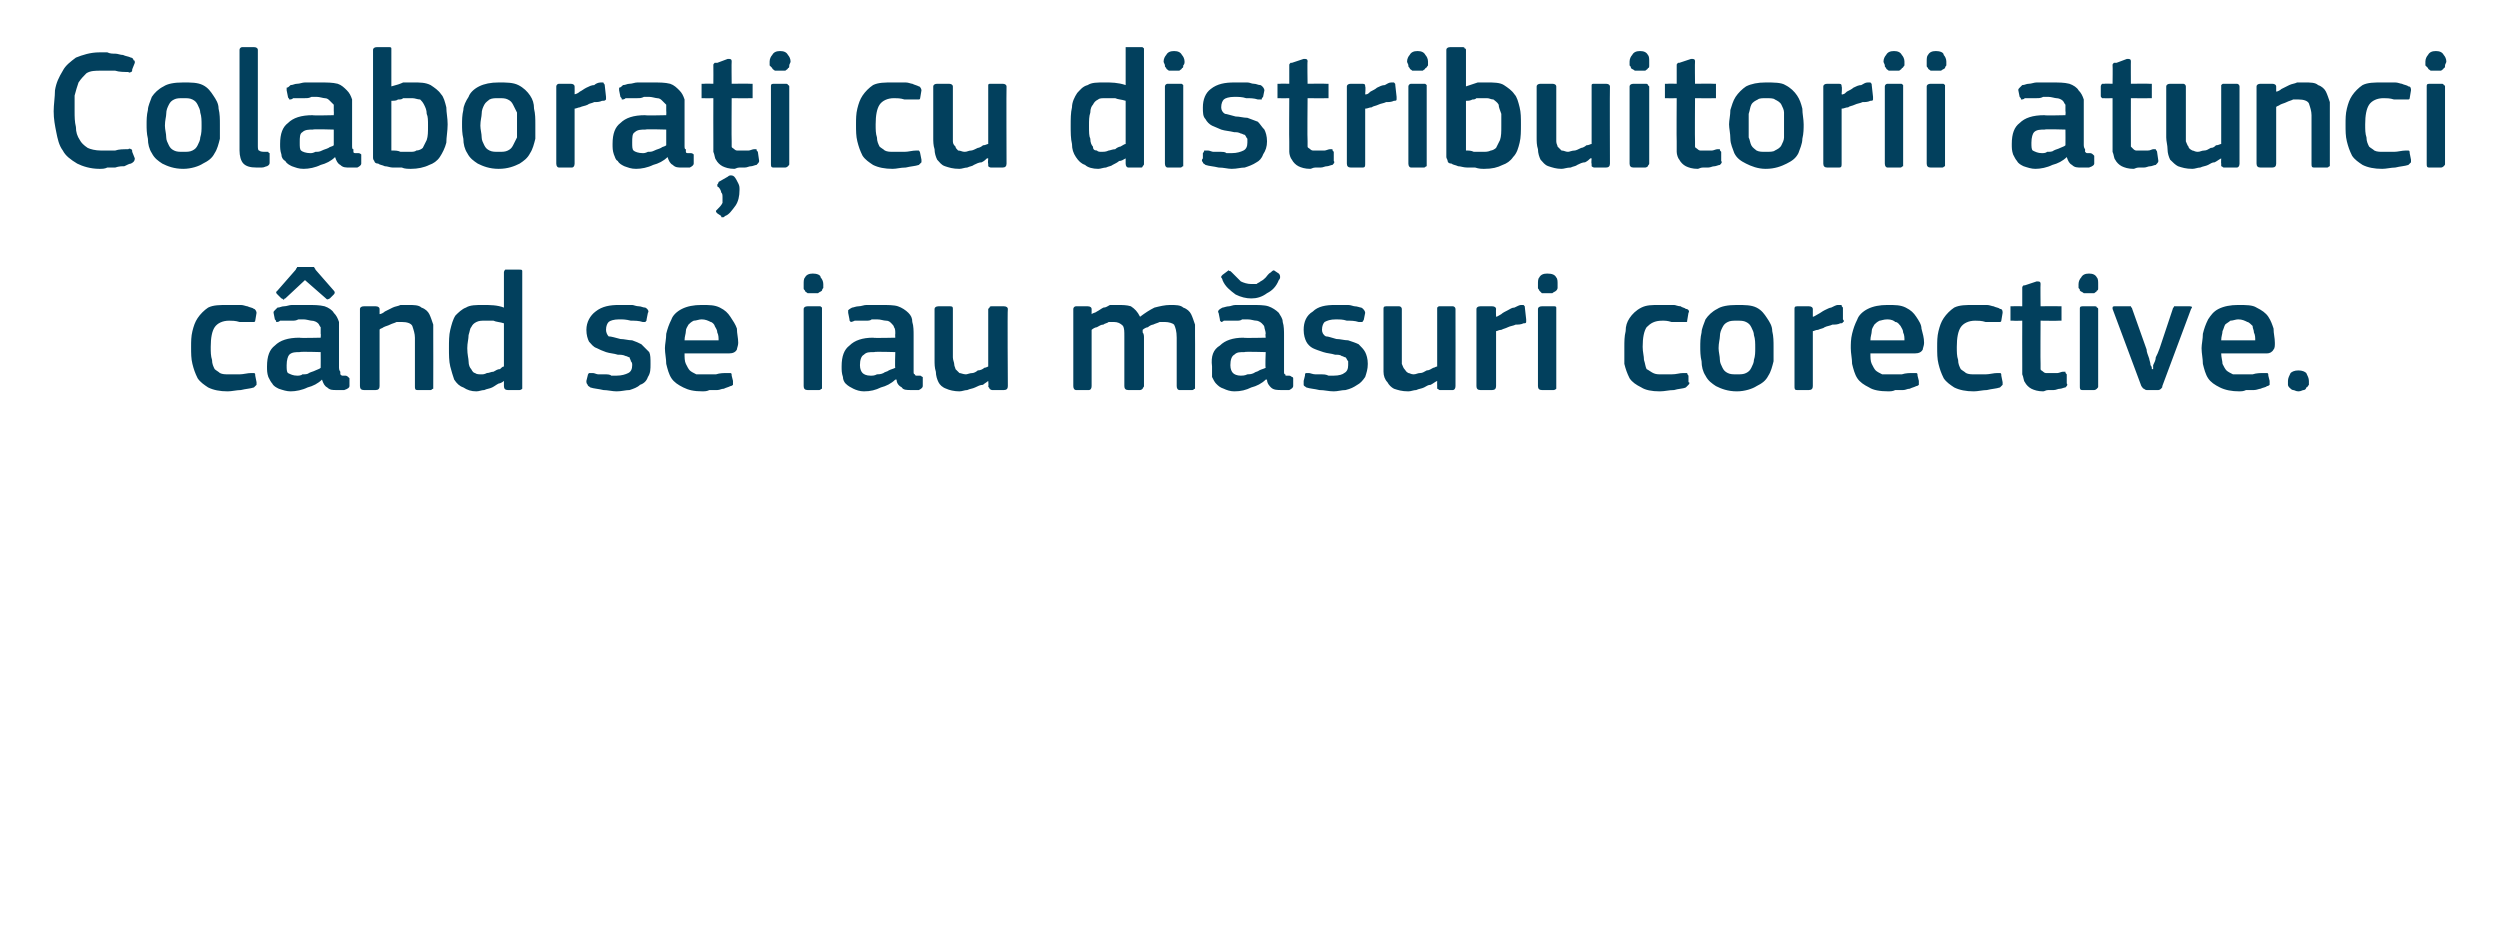 <?xml version="1.0" standalone="no"?><!DOCTYPE svg PUBLIC "-//W3C//DTD SVG 1.1//EN" "http://www.w3.org/Graphics/SVG/1.1/DTD/svg11.dtd"><svg xmlns="http://www.w3.org/2000/svg" version="1.1" width="191px" height="72.3px" viewBox="0 -3 191 72.3" style="top:-3px">  <desc>Colabora i cu distribuitorii atunci c nd se iau m suri corective.</desc>  <defs/>  <g id="Polygon25580">    <path d="M 19.6 26.2 C 19.6 26.2 19.6 26.3 19.6 26.4 C 19.6 26.4 19.5 26.5 19.4 26.6 C 19.1 26.7 18.8 26.7 18.4 26.8 C 18.1 26.8 17.7 26.9 17.4 26.9 C 16.8 26.9 16.3 26.8 15.9 26.6 C 15.6 26.4 15.3 26.2 15.1 25.9 C 14.9 25.5 14.8 25.2 14.7 24.8 C 14.6 24.4 14.6 24 14.6 23.5 C 14.6 23.1 14.6 22.7 14.7 22.3 C 14.8 21.9 14.9 21.6 15.1 21.3 C 15.3 21 15.6 20.7 15.9 20.5 C 16.3 20.3 16.8 20.3 17.4 20.3 C 17.5 20.3 17.7 20.3 17.9 20.3 C 18.1 20.3 18.2 20.3 18.4 20.3 C 18.6 20.3 18.8 20.4 18.9 20.4 C 19.1 20.5 19.3 20.5 19.4 20.6 C 19.5 20.6 19.6 20.8 19.6 20.9 C 19.6 20.9 19.5 21.5 19.5 21.5 C 19.5 21.6 19.4 21.6 19.4 21.6 C 19.3 21.6 19.2 21.6 19.1 21.6 C 18.8 21.6 18.5 21.6 18.3 21.6 C 18 21.5 17.7 21.5 17.5 21.5 C 17 21.5 16.6 21.7 16.4 22 C 16.2 22.3 16.1 22.8 16.1 23.5 C 16.1 23.9 16.1 24.2 16.2 24.5 C 16.2 24.8 16.3 25 16.4 25.2 C 16.5 25.3 16.7 25.4 16.8 25.5 C 17 25.6 17.2 25.6 17.5 25.6 C 17.7 25.6 18 25.6 18.3 25.6 C 18.6 25.6 18.9 25.5 19.2 25.5 C 19.3 25.5 19.4 25.5 19.4 25.5 C 19.5 25.5 19.5 25.6 19.5 25.7 C 19.5 25.7 19.6 26.2 19.6 26.2 Z M 24.5 23.9 C 24.5 23.9 22.93 23.85 22.9 23.9 C 22.6 23.9 22.3 23.9 22.1 24.1 C 22 24.2 21.9 24.5 21.9 24.9 C 21.9 25.2 21.9 25.4 22 25.5 C 22.2 25.6 22.4 25.7 22.7 25.7 C 22.8 25.7 23 25.7 23.1 25.6 C 23.3 25.6 23.5 25.6 23.6 25.5 C 23.8 25.4 23.9 25.4 24.1 25.3 C 24.3 25.2 24.4 25.2 24.5 25.1 C 24.51 25.09 24.5 23.9 24.5 23.9 Z M 24.6 26 C 24.3 26.3 23.9 26.5 23.5 26.6 C 23.1 26.8 22.6 26.9 22.2 26.9 C 21.9 26.9 21.6 26.8 21.3 26.7 C 21.1 26.6 20.9 26.5 20.8 26.3 C 20.7 26.2 20.6 26 20.5 25.8 C 20.4 25.5 20.4 25.3 20.4 25 C 20.4 24.2 20.6 23.7 21 23.4 C 21.4 23 22 22.8 22.9 22.8 C 22.86 22.84 24.5 22.8 24.5 22.8 C 24.5 22.8 24.53 22.5 24.5 22.5 C 24.5 22.3 24.5 22.1 24.5 22 C 24.4 21.9 24.4 21.8 24.3 21.7 C 24.2 21.6 24 21.5 23.8 21.5 C 23.7 21.5 23.4 21.4 23.2 21.4 C 23.1 21.4 22.9 21.4 22.8 21.4 C 22.6 21.5 22.5 21.5 22.3 21.5 C 22.2 21.5 22 21.5 21.8 21.5 C 21.7 21.5 21.5 21.5 21.4 21.5 C 21.3 21.6 21.2 21.6 21.1 21.6 C 21.1 21.5 21.1 21.5 21 21.4 C 21 21.4 20.9 20.9 20.9 20.9 C 20.9 20.8 20.9 20.8 21 20.7 C 21 20.7 21.1 20.6 21.2 20.5 C 21.4 20.5 21.5 20.4 21.7 20.4 C 21.9 20.4 22.1 20.3 22.3 20.3 C 22.5 20.3 22.7 20.3 22.9 20.3 C 23.1 20.3 23.3 20.3 23.4 20.3 C 24 20.3 24.4 20.3 24.8 20.4 C 25.1 20.5 25.4 20.7 25.5 20.9 C 25.7 21.1 25.8 21.3 25.9 21.6 C 25.9 21.9 25.9 22.3 25.9 22.6 C 25.9 22.6 25.9 25.1 25.9 25.1 C 25.9 25.3 26 25.4 26 25.4 C 26 25.5 26 25.6 26 25.6 C 26.1 25.7 26.1 25.7 26.2 25.7 C 26.2 25.7 26.3 25.7 26.4 25.7 C 26.5 25.7 26.6 25.8 26.6 25.8 C 26.6 25.8 26.7 25.9 26.7 25.9 C 26.7 25.9 26.7 26.5 26.7 26.5 C 26.7 26.6 26.6 26.7 26.3 26.8 C 26.2 26.8 26.1 26.8 26 26.8 C 25.9 26.8 25.8 26.8 25.7 26.8 C 25.4 26.8 25.2 26.8 25 26.6 C 24.8 26.5 24.7 26.3 24.6 26 C 24.6 26 24.6 26 24.6 26 Z M 21.8 19.8 C 21.8 19.8 21.7 19.8 21.7 19.9 C 21.6 19.9 21.6 19.8 21.5 19.8 C 21.5 19.8 21.2 19.5 21.2 19.5 C 21.1 19.4 21.1 19.4 21.1 19.3 C 21.1 19.3 21.1 19.3 21.2 19.2 C 21.2 19.2 22.6 17.6 22.6 17.6 C 22.6 17.5 22.7 17.5 22.7 17.4 C 22.8 17.4 22.9 17.4 23 17.4 C 23 17.4 23.7 17.4 23.7 17.4 C 23.8 17.4 23.9 17.4 24 17.4 C 24 17.5 24.1 17.5 24.1 17.6 C 24.1 17.6 25.5 19.2 25.5 19.2 C 25.6 19.3 25.6 19.4 25.5 19.5 C 25.5 19.5 25.2 19.8 25.2 19.8 C 25 19.9 25 19.9 24.9 19.8 C 24.87 19.78 23.3 18.4 23.3 18.4 C 23.3 18.4 21.84 19.76 21.8 19.8 Z M 33.1 26.5 C 33.1 26.6 33.1 26.6 33.1 26.7 C 33 26.7 33 26.8 32.9 26.8 C 32.9 26.8 31.9 26.8 31.9 26.8 C 31.7 26.8 31.7 26.7 31.7 26.5 C 31.7 26.5 31.7 22.8 31.7 22.8 C 31.7 22.5 31.6 22.2 31.5 21.9 C 31.4 21.7 31.1 21.6 30.7 21.6 C 30.6 21.6 30.5 21.6 30.3 21.6 C 30.1 21.7 30 21.7 29.8 21.8 C 29.6 21.9 29.5 21.9 29.3 22 C 29.2 22.1 29 22.1 29 22.2 C 29 22.2 29 26.5 29 26.5 C 29 26.7 28.9 26.8 28.7 26.8 C 28.7 26.8 27.8 26.8 27.8 26.8 C 27.6 26.8 27.5 26.7 27.5 26.5 C 27.5 26.5 27.5 20.6 27.5 20.6 C 27.5 20.5 27.6 20.4 27.8 20.4 C 27.8 20.4 28.7 20.4 28.7 20.4 C 28.9 20.4 29 20.5 29 20.6 C 29 20.6 29 21 29 21 C 29 21 29 21 29 21 C 29 21 29 21 29 21 C 29.1 21 29.3 20.9 29.4 20.8 C 29.6 20.7 29.8 20.6 30 20.5 C 30.2 20.4 30.4 20.4 30.6 20.3 C 30.8 20.3 31 20.3 31.2 20.3 C 31.6 20.3 32 20.3 32.2 20.5 C 32.5 20.6 32.7 20.8 32.8 21 C 32.9 21.2 33 21.5 33.1 21.8 C 33.1 22.1 33.1 22.4 33.1 22.7 C 33.11 22.73 33.1 26.5 33.1 26.5 C 33.1 26.5 33.11 26.5 33.1 26.5 Z M 39.9 26.5 C 39.9 26.6 39.9 26.6 39.9 26.7 C 39.9 26.7 39.8 26.8 39.7 26.8 C 39.7 26.8 38.8 26.8 38.8 26.8 C 38.6 26.8 38.5 26.7 38.5 26.5 C 38.5 26.5 38.5 26.1 38.5 26.1 C 38.5 26.1 38.5 26.1 38.5 26.1 C 38.5 26.1 38.5 26.1 38.5 26.1 C 38.4 26.2 38.2 26.3 38.1 26.3 C 37.9 26.4 37.8 26.5 37.6 26.6 C 37.4 26.7 37.2 26.7 37 26.8 C 36.8 26.8 36.6 26.9 36.4 26.9 C 36 26.9 35.7 26.8 35.4 26.6 C 35.1 26.5 34.9 26.3 34.7 26 C 34.6 25.7 34.5 25.4 34.4 25 C 34.3 24.6 34.3 24.1 34.3 23.6 C 34.3 23.1 34.3 22.6 34.4 22.2 C 34.5 21.8 34.6 21.4 34.8 21.1 C 35 20.9 35.3 20.6 35.6 20.5 C 35.9 20.3 36.4 20.3 36.9 20.3 C 37.4 20.3 38 20.3 38.5 20.5 C 38.5 20.5 38.5 20.5 38.5 20.5 C 38.5 20.5 38.5 20.5 38.5 20.5 C 38.5 20.5 38.5 17.8 38.5 17.8 C 38.5 17.8 38.5 17.7 38.6 17.6 C 38.6 17.6 38.7 17.6 38.8 17.6 C 38.8 17.6 39.7 17.6 39.7 17.6 C 39.8 17.6 39.9 17.6 39.9 17.7 C 39.9 17.7 39.9 17.8 39.9 17.8 C 39.9 17.8 39.9 26.5 39.9 26.5 Z M 38.5 21.7 C 38.2 21.6 37.9 21.6 37.7 21.5 C 37.5 21.5 37.2 21.5 37 21.5 C 36.8 21.5 36.6 21.5 36.4 21.6 C 36.2 21.7 36.1 21.8 36 22 C 35.9 22.1 35.9 22.3 35.8 22.6 C 35.8 22.9 35.7 23.2 35.7 23.6 C 35.7 24.1 35.8 24.4 35.8 24.6 C 35.8 24.9 35.9 25.1 36 25.2 C 36.1 25.4 36.2 25.5 36.3 25.5 C 36.4 25.6 36.6 25.6 36.8 25.6 C 36.9 25.6 37 25.6 37.2 25.5 C 37.4 25.5 37.5 25.4 37.7 25.4 C 37.9 25.3 38 25.2 38.2 25.2 C 38.3 25.1 38.4 25 38.5 25 C 38.5 25 38.5 21.7 38.5 21.7 Z M 49.7 24.8 C 49.7 25.2 49.7 25.5 49.5 25.8 C 49.4 26.1 49.2 26.3 48.9 26.4 C 48.7 26.6 48.4 26.7 48.1 26.8 C 47.8 26.8 47.5 26.9 47.1 26.9 C 46.8 26.9 46.4 26.8 46.1 26.8 C 45.7 26.7 45.4 26.7 45.1 26.6 C 45 26.5 44.9 26.5 44.9 26.4 C 44.8 26.3 44.8 26.2 44.8 26.1 C 44.8 26.1 44.9 25.7 44.9 25.7 C 44.9 25.6 45 25.5 45 25.5 C 45.1 25.5 45.2 25.5 45.3 25.5 C 45.4 25.5 45.6 25.6 45.7 25.6 C 45.9 25.6 46.1 25.6 46.2 25.6 C 46.4 25.6 46.6 25.6 46.7 25.7 C 46.9 25.7 47 25.7 47.1 25.7 C 47.5 25.7 47.8 25.6 48 25.5 C 48.2 25.4 48.3 25.2 48.3 24.9 C 48.3 24.8 48.3 24.7 48.2 24.6 C 48.2 24.5 48.1 24.4 48.1 24.3 C 48 24.3 47.9 24.2 47.8 24.2 C 47.6 24.1 47.4 24.1 47.2 24.1 C 46.9 24 46.6 24 46.3 23.9 C 46 23.8 45.8 23.7 45.6 23.6 C 45.3 23.5 45.2 23.3 45 23.1 C 44.9 22.9 44.8 22.6 44.8 22.2 C 44.8 21.6 45.1 21.1 45.5 20.8 C 46 20.4 46.6 20.3 47.3 20.3 C 47.4 20.3 47.6 20.3 47.7 20.3 C 47.9 20.3 48.1 20.3 48.3 20.3 C 48.4 20.3 48.6 20.4 48.8 20.4 C 49 20.4 49.1 20.5 49.3 20.5 C 49.5 20.6 49.6 20.8 49.5 20.9 C 49.5 20.9 49.4 21.4 49.4 21.4 C 49.4 21.5 49.4 21.5 49.3 21.6 C 49.3 21.6 49.2 21.6 49.1 21.6 C 48.8 21.5 48.5 21.5 48.2 21.5 C 47.8 21.4 47.6 21.4 47.3 21.4 C 46.9 21.4 46.6 21.5 46.5 21.6 C 46.4 21.7 46.3 21.9 46.3 22.2 C 46.3 22.4 46.4 22.6 46.5 22.7 C 46.7 22.7 47 22.8 47.4 22.9 C 47.7 22.9 48 23 48.3 23 C 48.6 23.1 48.8 23.2 49 23.3 C 49.2 23.5 49.4 23.7 49.6 23.9 C 49.7 24.1 49.7 24.4 49.7 24.8 Z M 52.3 24 C 52.3 24.3 52.3 24.6 52.4 24.8 C 52.5 25 52.6 25.2 52.7 25.3 C 52.8 25.4 53 25.5 53.2 25.6 C 53.4 25.6 53.6 25.6 53.9 25.6 C 54.1 25.6 54.4 25.6 54.7 25.6 C 55 25.5 55.3 25.5 55.6 25.5 C 55.7 25.5 55.8 25.5 55.8 25.5 C 55.9 25.5 55.9 25.6 55.9 25.7 C 55.9 25.7 56 26.1 56 26.1 C 56 26.2 56 26.3 56 26.4 C 56 26.4 55.9 26.5 55.8 26.5 C 55.6 26.6 55.5 26.6 55.3 26.7 C 55.1 26.7 55 26.8 54.8 26.8 C 54.6 26.8 54.4 26.8 54.2 26.8 C 54 26.9 53.8 26.9 53.7 26.9 C 53 26.9 52.6 26.8 52.2 26.6 C 51.8 26.4 51.5 26.2 51.3 25.9 C 51.1 25.6 51 25.2 50.9 24.8 C 50.9 24.4 50.8 24 50.8 23.6 C 50.8 23.3 50.9 22.9 50.9 22.5 C 51 22.1 51.1 21.8 51.3 21.4 C 51.4 21.1 51.7 20.8 52.1 20.6 C 52.5 20.4 53 20.3 53.6 20.3 C 54.2 20.3 54.6 20.3 55 20.5 C 55.4 20.7 55.6 20.9 55.8 21.2 C 56 21.5 56.2 21.8 56.3 22.1 C 56.3 22.5 56.4 22.8 56.4 23.2 C 56.4 23.4 56.3 23.6 56.3 23.7 C 56.2 23.9 56 24 55.7 24 C 55.7 24 52.3 24 52.3 24 Z M 53.6 21.4 C 53.4 21.4 53.2 21.5 53 21.5 C 52.8 21.6 52.7 21.7 52.6 21.8 C 52.5 22 52.4 22.1 52.4 22.3 C 52.4 22.5 52.3 22.7 52.3 23 C 52.3 23 54.9 23 54.9 23 C 54.9 22.8 54.9 22.6 54.8 22.4 C 54.8 22.2 54.7 22.1 54.6 21.9 C 54.6 21.8 54.4 21.6 54.3 21.6 C 54.1 21.5 53.9 21.4 53.6 21.4 Z M 62.9 18.7 C 62.9 18.8 62.9 18.9 62.9 19 C 62.8 19.1 62.8 19.2 62.8 19.2 C 62.7 19.3 62.6 19.3 62.5 19.4 C 62.4 19.4 62.3 19.4 62.1 19.4 C 61.9 19.4 61.8 19.4 61.7 19.4 C 61.6 19.3 61.5 19.3 61.5 19.2 C 61.4 19.1 61.4 19.1 61.4 19 C 61.4 18.9 61.4 18.8 61.4 18.7 C 61.4 18.5 61.4 18.3 61.5 18.2 C 61.6 18 61.8 17.9 62.1 17.9 C 62.4 17.9 62.7 18 62.7 18.2 C 62.8 18.3 62.9 18.5 62.9 18.7 Z M 62.8 26.5 C 62.8 26.6 62.8 26.6 62.8 26.7 C 62.7 26.7 62.7 26.8 62.6 26.8 C 62.6 26.8 61.7 26.8 61.7 26.8 C 61.5 26.8 61.4 26.7 61.4 26.5 C 61.4 26.5 61.4 20.6 61.4 20.6 C 61.4 20.5 61.5 20.4 61.7 20.4 C 61.7 20.4 62.6 20.4 62.6 20.4 C 62.7 20.4 62.7 20.4 62.8 20.5 C 62.8 20.5 62.8 20.6 62.8 20.6 C 62.8 20.6 62.8 26.5 62.8 26.5 Z M 68.4 23.9 C 68.4 23.9 66.78 23.85 66.8 23.9 C 66.4 23.9 66.2 23.9 66 24.1 C 65.8 24.2 65.7 24.5 65.7 24.9 C 65.7 25.2 65.8 25.4 65.9 25.5 C 66 25.6 66.2 25.7 66.5 25.7 C 66.7 25.7 66.8 25.7 67 25.6 C 67.1 25.6 67.3 25.6 67.5 25.5 C 67.6 25.4 67.8 25.4 67.9 25.3 C 68.1 25.2 68.2 25.2 68.4 25.1 C 68.36 25.09 68.4 23.9 68.4 23.9 Z M 68.4 26 C 68.1 26.3 67.7 26.5 67.3 26.6 C 66.9 26.8 66.5 26.9 66 26.9 C 65.7 26.9 65.4 26.8 65.2 26.7 C 65 26.6 64.8 26.5 64.6 26.3 C 64.5 26.2 64.4 26 64.4 25.8 C 64.3 25.5 64.3 25.3 64.3 25 C 64.3 24.2 64.5 23.7 64.9 23.4 C 65.3 23 65.9 22.8 66.7 22.8 C 66.71 22.84 68.4 22.8 68.4 22.8 C 68.4 22.8 68.38 22.5 68.4 22.5 C 68.4 22.3 68.4 22.1 68.3 22 C 68.3 21.9 68.2 21.8 68.1 21.7 C 68 21.6 67.9 21.5 67.7 21.5 C 67.5 21.5 67.3 21.4 67 21.4 C 66.9 21.4 66.8 21.4 66.6 21.4 C 66.5 21.5 66.3 21.5 66.2 21.5 C 66 21.5 65.9 21.5 65.7 21.5 C 65.5 21.5 65.4 21.5 65.3 21.5 C 65.1 21.6 65 21.6 65 21.6 C 64.9 21.5 64.9 21.5 64.9 21.4 C 64.9 21.4 64.8 20.9 64.8 20.9 C 64.8 20.8 64.8 20.8 64.8 20.7 C 64.8 20.7 64.9 20.6 65.1 20.5 C 65.2 20.5 65.4 20.4 65.6 20.4 C 65.8 20.4 66 20.3 66.2 20.3 C 66.4 20.3 66.5 20.3 66.7 20.3 C 66.9 20.3 67.1 20.3 67.3 20.3 C 67.8 20.3 68.3 20.3 68.6 20.4 C 68.9 20.5 69.2 20.7 69.4 20.9 C 69.6 21.1 69.7 21.3 69.7 21.6 C 69.8 21.9 69.8 22.3 69.8 22.6 C 69.8 22.6 69.8 25.1 69.8 25.1 C 69.8 25.3 69.8 25.4 69.8 25.4 C 69.8 25.5 69.8 25.6 69.9 25.6 C 69.9 25.7 70 25.7 70 25.7 C 70.1 25.7 70.2 25.7 70.3 25.7 C 70.4 25.7 70.4 25.8 70.5 25.8 C 70.5 25.8 70.5 25.9 70.5 25.9 C 70.5 25.9 70.5 26.5 70.5 26.5 C 70.5 26.6 70.4 26.7 70.2 26.8 C 70.1 26.8 70 26.8 69.9 26.8 C 69.8 26.8 69.7 26.8 69.6 26.8 C 69.3 26.8 69 26.8 68.9 26.6 C 68.7 26.5 68.5 26.3 68.5 26 C 68.5 26 68.4 26 68.4 26 Z M 77 26.5 C 77 26.7 76.9 26.8 76.7 26.8 C 76.7 26.8 75.8 26.8 75.8 26.8 C 75.7 26.8 75.6 26.7 75.6 26.7 C 75.6 26.6 75.5 26.6 75.5 26.5 C 75.54 26.5 75.5 26.1 75.5 26.1 C 75.5 26.1 75.51 26.09 75.5 26.1 C 75.4 26.2 75.2 26.3 75.1 26.4 C 74.9 26.4 74.7 26.5 74.5 26.6 C 74.3 26.7 74.1 26.7 73.9 26.8 C 73.7 26.8 73.5 26.9 73.3 26.9 C 72.9 26.9 72.5 26.8 72.3 26.7 C 72 26.6 71.8 26.4 71.7 26.2 C 71.6 26 71.5 25.7 71.5 25.4 C 71.4 25.1 71.4 24.8 71.4 24.5 C 71.4 24.5 71.4 20.6 71.4 20.6 C 71.4 20.5 71.5 20.4 71.7 20.4 C 71.7 20.4 72.6 20.4 72.6 20.4 C 72.8 20.4 72.8 20.5 72.8 20.6 C 72.8 20.6 72.8 24.3 72.8 24.3 C 72.8 24.5 72.9 24.7 72.9 24.8 C 72.9 25 73 25.1 73 25.2 C 73.1 25.3 73.2 25.4 73.3 25.5 C 73.4 25.5 73.6 25.6 73.8 25.6 C 73.9 25.6 74.1 25.5 74.3 25.5 C 74.4 25.5 74.6 25.4 74.7 25.3 C 74.9 25.3 75.1 25.2 75.2 25.1 C 75.3 25.1 75.5 25 75.5 25 C 75.5 25 75.5 20.6 75.5 20.6 C 75.5 20.6 75.6 20.5 75.6 20.5 C 75.6 20.4 75.7 20.4 75.8 20.4 C 75.8 20.4 76.7 20.4 76.7 20.4 C 76.9 20.4 77 20.5 77 20.6 C 76.96 20.64 77 26.5 77 26.5 C 77 26.5 76.96 26.5 77 26.5 Z M 91.3 26.5 C 91.3 26.6 91.3 26.6 91.3 26.7 C 91.2 26.7 91.2 26.8 91.1 26.8 C 91.1 26.8 90.1 26.8 90.1 26.8 C 90 26.8 89.9 26.7 89.9 26.5 C 89.9 26.5 89.9 22.8 89.9 22.8 C 89.9 22.3 89.8 22 89.7 21.8 C 89.6 21.7 89.3 21.6 89 21.6 C 88.9 21.6 88.7 21.6 88.6 21.6 C 88.4 21.7 88.3 21.7 88.1 21.8 C 88 21.8 87.8 21.9 87.7 22 C 87.6 22 87.4 22.1 87.3 22.2 C 87.3 22.2 87.3 22.3 87.3 22.4 C 87.4 22.5 87.4 22.7 87.4 22.8 C 87.4 22.8 87.4 26.5 87.4 26.5 C 87.4 26.6 87.3 26.6 87.3 26.7 C 87.3 26.7 87.2 26.8 87.1 26.8 C 87.1 26.8 86.2 26.8 86.2 26.8 C 86 26.8 85.9 26.7 85.9 26.5 C 85.9 26.5 85.9 22.7 85.9 22.7 C 85.9 22.3 85.9 22.1 85.8 21.9 C 85.6 21.7 85.4 21.6 85.1 21.6 C 85 21.6 84.8 21.6 84.7 21.6 C 84.6 21.7 84.4 21.7 84.3 21.8 C 84.1 21.8 84 21.9 83.8 22 C 83.7 22 83.5 22.1 83.4 22.2 C 83.4 22.2 83.4 26.5 83.4 26.5 C 83.4 26.7 83.3 26.8 83.2 26.8 C 83.2 26.8 82.2 26.8 82.2 26.8 C 82.1 26.8 82 26.7 82 26.5 C 82 26.5 82 20.6 82 20.6 C 82 20.5 82.1 20.4 82.2 20.4 C 82.2 20.4 83.1 20.4 83.1 20.4 C 83.3 20.4 83.4 20.5 83.4 20.6 C 83.4 20.64 83.4 21 83.4 21 C 83.4 21 83.42 21.03 83.4 21 C 83.5 20.9 83.7 20.9 83.8 20.8 C 84 20.7 84.1 20.6 84.3 20.5 C 84.5 20.5 84.6 20.4 84.8 20.3 C 85 20.3 85.2 20.3 85.4 20.3 C 85.7 20.3 86.1 20.3 86.4 20.4 C 86.7 20.6 86.9 20.8 87.1 21.2 C 87.5 20.9 87.8 20.7 88.2 20.5 C 88.6 20.4 89 20.3 89.4 20.3 C 89.8 20.3 90.2 20.3 90.4 20.5 C 90.7 20.6 90.9 20.8 91 21 C 91.1 21.2 91.2 21.5 91.3 21.8 C 91.3 22.1 91.3 22.4 91.3 22.7 C 91.31 22.68 91.3 26.5 91.3 26.5 C 91.3 26.5 91.31 26.5 91.3 26.5 Z M 96.7 23.9 C 96.7 23.9 95.06 23.85 95.1 23.9 C 94.7 23.9 94.5 23.9 94.3 24.1 C 94.1 24.2 94 24.5 94 24.9 C 94 25.2 94.1 25.4 94.2 25.5 C 94.3 25.6 94.5 25.7 94.8 25.7 C 94.9 25.7 95.1 25.7 95.3 25.6 C 95.4 25.6 95.6 25.6 95.8 25.5 C 95.9 25.4 96.1 25.4 96.2 25.3 C 96.4 25.2 96.5 25.2 96.7 25.1 C 96.65 25.09 96.7 23.9 96.7 23.9 Z M 96.7 26 C 96.4 26.3 96 26.5 95.6 26.6 C 95.2 26.8 94.8 26.9 94.3 26.9 C 94 26.9 93.7 26.8 93.5 26.7 C 93.2 26.6 93.1 26.5 92.9 26.3 C 92.8 26.2 92.7 26 92.6 25.8 C 92.6 25.5 92.6 25.3 92.6 25 C 92.5 24.2 92.7 23.7 93.2 23.4 C 93.6 23 94.2 22.8 95 22.8 C 95 22.84 96.7 22.8 96.7 22.8 C 96.7 22.8 96.66 22.5 96.7 22.5 C 96.7 22.3 96.6 22.1 96.6 22 C 96.6 21.9 96.5 21.8 96.4 21.7 C 96.3 21.6 96.1 21.5 96 21.5 C 95.8 21.5 95.6 21.4 95.3 21.4 C 95.2 21.4 95.1 21.4 94.9 21.4 C 94.8 21.5 94.6 21.5 94.5 21.5 C 94.3 21.5 94.1 21.5 94 21.5 C 93.8 21.5 93.7 21.5 93.5 21.5 C 93.4 21.6 93.3 21.6 93.3 21.6 C 93.2 21.5 93.2 21.5 93.2 21.4 C 93.2 21.4 93.1 20.9 93.1 20.9 C 93 20.8 93.1 20.8 93.1 20.7 C 93.1 20.7 93.2 20.6 93.4 20.5 C 93.5 20.5 93.7 20.4 93.9 20.4 C 94 20.4 94.2 20.3 94.4 20.3 C 94.6 20.3 94.8 20.3 95 20.3 C 95.2 20.3 95.4 20.3 95.6 20.3 C 96.1 20.3 96.6 20.3 96.9 20.4 C 97.2 20.5 97.5 20.7 97.7 20.9 C 97.8 21.1 98 21.3 98 21.6 C 98.1 21.9 98.1 22.3 98.1 22.6 C 98.1 22.6 98.1 25.1 98.1 25.1 C 98.1 25.3 98.1 25.4 98.1 25.4 C 98.1 25.5 98.1 25.6 98.2 25.6 C 98.2 25.7 98.2 25.7 98.3 25.7 C 98.4 25.7 98.4 25.7 98.5 25.7 C 98.6 25.7 98.7 25.8 98.7 25.8 C 98.8 25.8 98.8 25.9 98.8 25.9 C 98.8 25.9 98.8 26.5 98.8 26.5 C 98.8 26.6 98.7 26.7 98.5 26.8 C 98.4 26.8 98.3 26.8 98.2 26.8 C 98.1 26.8 98 26.8 97.9 26.8 C 97.6 26.8 97.3 26.8 97.1 26.6 C 97 26.5 96.8 26.3 96.8 26 C 96.8 26 96.7 26 96.7 26 Z M 95.6 19.8 C 95.2 19.8 94.8 19.7 94.4 19.5 C 94 19.2 93.6 18.9 93.4 18.4 C 93.4 18.4 93.4 18.3 93.3 18.2 C 93.3 18.1 93.3 18.1 93.4 18 C 93.4 18 93.8 17.7 93.8 17.7 C 93.8 17.7 93.9 17.6 93.9 17.7 C 94 17.7 94 17.7 94.1 17.8 C 94.4 18.1 94.6 18.3 94.8 18.5 C 95 18.6 95.3 18.7 95.6 18.7 C 95.8 18.7 95.9 18.7 96 18.7 C 96.1 18.6 96.2 18.6 96.3 18.5 C 96.5 18.4 96.6 18.3 96.7 18.2 C 96.8 18.1 96.9 17.9 97.1 17.8 C 97.2 17.7 97.3 17.6 97.4 17.7 C 97.4 17.7 97.7 17.9 97.7 17.9 C 97.8 18 97.8 18.1 97.8 18.2 C 97.8 18.2 97.8 18.3 97.7 18.4 C 97.5 18.9 97.2 19.2 96.8 19.4 C 96.4 19.7 96 19.8 95.6 19.8 Z M 104.5 24.8 C 104.5 25.2 104.4 25.5 104.3 25.8 C 104.1 26.1 103.9 26.3 103.7 26.4 C 103.4 26.6 103.2 26.7 102.8 26.8 C 102.5 26.8 102.2 26.9 101.9 26.9 C 101.5 26.9 101.2 26.8 100.8 26.8 C 100.4 26.7 100.1 26.7 99.8 26.6 C 99.7 26.5 99.6 26.5 99.6 26.4 C 99.6 26.3 99.6 26.2 99.6 26.1 C 99.6 26.1 99.7 25.7 99.7 25.7 C 99.7 25.6 99.7 25.5 99.8 25.5 C 99.8 25.5 99.9 25.5 100 25.5 C 100.1 25.5 100.3 25.6 100.5 25.6 C 100.6 25.6 100.8 25.6 101 25.6 C 101.1 25.6 101.3 25.6 101.5 25.7 C 101.6 25.7 101.7 25.7 101.9 25.7 C 102.3 25.7 102.6 25.6 102.7 25.5 C 102.9 25.4 103 25.2 103 24.9 C 103 24.8 103 24.7 103 24.6 C 102.9 24.5 102.9 24.4 102.8 24.3 C 102.7 24.3 102.6 24.2 102.5 24.2 C 102.4 24.1 102.2 24.1 102 24.1 C 101.7 24 101.4 24 101.1 23.9 C 100.8 23.8 100.5 23.7 100.3 23.6 C 100.1 23.5 99.9 23.3 99.8 23.1 C 99.7 22.9 99.6 22.6 99.6 22.2 C 99.6 21.6 99.8 21.1 100.3 20.8 C 100.7 20.4 101.3 20.3 102 20.3 C 102.2 20.3 102.3 20.3 102.5 20.3 C 102.7 20.3 102.8 20.3 103 20.3 C 103.2 20.3 103.4 20.4 103.5 20.4 C 103.7 20.4 103.9 20.5 104 20.5 C 104.2 20.6 104.3 20.8 104.3 20.9 C 104.3 20.9 104.2 21.4 104.2 21.4 C 104.2 21.5 104.1 21.5 104.1 21.6 C 104 21.6 103.9 21.6 103.8 21.6 C 103.5 21.5 103.2 21.5 102.9 21.5 C 102.6 21.4 102.3 21.4 102.1 21.4 C 101.6 21.4 101.4 21.5 101.2 21.6 C 101.1 21.7 101 21.9 101 22.2 C 101 22.4 101.1 22.6 101.3 22.7 C 101.5 22.7 101.7 22.8 102.1 22.9 C 102.4 22.9 102.7 23 103 23 C 103.3 23.1 103.6 23.2 103.8 23.3 C 104 23.5 104.2 23.7 104.3 23.9 C 104.4 24.1 104.5 24.4 104.5 24.8 Z M 111.2 26.5 C 111.2 26.7 111.1 26.8 111 26.8 C 111 26.8 110 26.8 110 26.8 C 109.9 26.8 109.9 26.7 109.8 26.7 C 109.8 26.6 109.8 26.6 109.8 26.5 C 109.79 26.5 109.8 26.1 109.8 26.1 C 109.8 26.1 109.77 26.09 109.8 26.1 C 109.6 26.2 109.5 26.3 109.3 26.4 C 109.1 26.4 109 26.5 108.8 26.6 C 108.6 26.7 108.4 26.7 108.2 26.8 C 108 26.8 107.8 26.9 107.6 26.9 C 107.1 26.9 106.8 26.8 106.5 26.7 C 106.3 26.6 106.1 26.4 106 26.2 C 105.8 26 105.7 25.7 105.7 25.4 C 105.7 25.1 105.7 24.8 105.7 24.5 C 105.7 24.5 105.7 20.6 105.7 20.6 C 105.7 20.5 105.7 20.4 105.9 20.4 C 105.9 20.4 106.9 20.4 106.9 20.4 C 107 20.4 107.1 20.5 107.1 20.6 C 107.1 20.6 107.1 24.3 107.1 24.3 C 107.1 24.5 107.1 24.7 107.1 24.8 C 107.2 25 107.2 25.1 107.3 25.2 C 107.4 25.3 107.4 25.4 107.6 25.5 C 107.7 25.5 107.8 25.6 108 25.6 C 108.2 25.6 108.3 25.5 108.5 25.5 C 108.7 25.5 108.8 25.4 109 25.3 C 109.2 25.3 109.3 25.2 109.5 25.1 C 109.6 25.1 109.7 25 109.8 25 C 109.8 25 109.8 20.6 109.8 20.6 C 109.8 20.6 109.8 20.5 109.8 20.5 C 109.9 20.4 109.9 20.4 110 20.4 C 110 20.4 111 20.4 111 20.4 C 111.1 20.4 111.2 20.5 111.2 20.6 C 111.21 20.64 111.2 26.5 111.2 26.5 C 111.2 26.5 111.21 26.5 111.2 26.5 Z M 114.3 26.5 C 114.3 26.7 114.2 26.8 114 26.8 C 114 26.8 113.1 26.8 113.1 26.8 C 112.9 26.8 112.8 26.7 112.8 26.5 C 112.8 26.5 112.8 20.6 112.8 20.6 C 112.8 20.5 112.9 20.4 113.1 20.4 C 113.1 20.4 114 20.4 114 20.4 C 114.2 20.4 114.3 20.5 114.3 20.6 C 114.28 20.64 114.3 21.2 114.3 21.2 C 114.3 21.2 114.3 21.24 114.3 21.2 C 114.4 21.2 114.5 21.1 114.7 21 C 114.8 20.9 115 20.8 115.2 20.7 C 115.4 20.6 115.5 20.5 115.7 20.5 C 115.9 20.4 116.1 20.3 116.2 20.3 C 116.3 20.3 116.4 20.3 116.4 20.3 C 116.5 20.4 116.5 20.4 116.5 20.5 C 116.5 20.5 116.6 21.4 116.6 21.4 C 116.6 21.5 116.6 21.6 116.6 21.6 C 116.6 21.7 116.5 21.7 116.4 21.7 C 116.2 21.8 116 21.8 115.8 21.8 C 115.6 21.9 115.4 21.9 115.2 22 C 115 22.1 114.9 22.1 114.7 22.2 C 114.5 22.2 114.4 22.3 114.3 22.3 C 114.3 22.3 114.3 26.5 114.3 26.5 Z M 119 18.7 C 119 18.8 119 18.9 119 19 C 119 19.1 118.9 19.2 118.9 19.2 C 118.8 19.3 118.7 19.3 118.6 19.4 C 118.5 19.4 118.4 19.4 118.2 19.4 C 118.1 19.4 117.9 19.4 117.8 19.4 C 117.7 19.3 117.7 19.3 117.6 19.2 C 117.6 19.1 117.5 19.1 117.5 19 C 117.5 18.9 117.5 18.8 117.5 18.7 C 117.5 18.5 117.5 18.3 117.6 18.2 C 117.7 18 117.9 17.9 118.2 17.9 C 118.6 17.9 118.8 18 118.9 18.2 C 119 18.3 119 18.5 119 18.7 Z M 118.9 26.5 C 118.9 26.6 118.9 26.6 118.9 26.7 C 118.9 26.7 118.8 26.8 118.7 26.8 C 118.7 26.8 117.8 26.8 117.8 26.8 C 117.6 26.8 117.5 26.7 117.5 26.5 C 117.5 26.5 117.5 20.6 117.5 20.6 C 117.5 20.5 117.6 20.4 117.8 20.4 C 117.8 20.4 118.7 20.4 118.7 20.4 C 118.8 20.4 118.9 20.4 118.9 20.5 C 118.9 20.5 118.9 20.6 118.9 20.6 C 118.9 20.6 118.9 26.5 118.9 26.5 Z M 129 26.2 C 129.1 26.2 129.1 26.3 129 26.4 C 129 26.4 128.9 26.5 128.8 26.6 C 128.6 26.7 128.2 26.7 127.9 26.8 C 127.5 26.8 127.2 26.9 126.8 26.9 C 126.2 26.9 125.7 26.8 125.4 26.6 C 125 26.4 124.7 26.2 124.5 25.9 C 124.3 25.5 124.2 25.2 124.1 24.8 C 124.1 24.4 124.1 24 124.1 23.5 C 124.1 23.1 124.1 22.7 124.2 22.3 C 124.2 21.9 124.3 21.6 124.5 21.3 C 124.7 21 125 20.7 125.4 20.5 C 125.8 20.3 126.2 20.3 126.8 20.3 C 127 20.3 127.1 20.3 127.3 20.3 C 127.5 20.3 127.7 20.3 127.9 20.3 C 128 20.3 128.2 20.4 128.4 20.4 C 128.5 20.5 128.7 20.5 128.8 20.6 C 129 20.6 129.1 20.8 129 20.9 C 129 20.9 128.9 21.5 128.9 21.5 C 128.9 21.6 128.9 21.6 128.8 21.6 C 128.8 21.6 128.7 21.6 128.5 21.6 C 128.3 21.6 128 21.6 127.7 21.6 C 127.4 21.5 127.2 21.5 127 21.5 C 126.4 21.5 126.1 21.7 125.8 22 C 125.6 22.3 125.5 22.8 125.5 23.5 C 125.5 23.9 125.6 24.2 125.6 24.5 C 125.7 24.8 125.7 25 125.8 25.2 C 126 25.3 126.1 25.4 126.3 25.5 C 126.5 25.6 126.7 25.6 126.9 25.6 C 127.1 25.6 127.4 25.6 127.7 25.6 C 128.1 25.6 128.3 25.5 128.6 25.5 C 128.7 25.5 128.8 25.5 128.9 25.5 C 128.9 25.5 128.9 25.6 129 25.7 C 129 25.7 129 26.2 129 26.2 Z M 135.5 23.5 C 135.5 23.8 135.5 24.2 135.5 24.6 C 135.4 25 135.3 25.4 135.1 25.7 C 134.9 26.1 134.6 26.3 134.2 26.5 C 133.9 26.7 133.3 26.9 132.7 26.9 C 132 26.9 131.5 26.7 131.1 26.5 C 130.8 26.3 130.5 26.1 130.3 25.7 C 130.1 25.4 130 25 130 24.6 C 129.9 24.2 129.9 23.8 129.9 23.5 C 129.9 23.2 129.9 22.8 130 22.4 C 130 22.1 130.2 21.7 130.3 21.4 C 130.5 21.1 130.8 20.8 131.2 20.6 C 131.5 20.4 132 20.3 132.7 20.3 C 133.3 20.3 133.8 20.3 134.2 20.5 C 134.6 20.7 134.8 21 135 21.3 C 135.2 21.6 135.4 21.9 135.4 22.3 C 135.5 22.7 135.5 23.1 135.5 23.5 Z M 134.1 23.6 C 134.1 23.2 134.1 22.9 134 22.6 C 134 22.4 133.9 22.2 133.8 22 C 133.7 21.8 133.6 21.7 133.4 21.6 C 133.2 21.5 133 21.5 132.7 21.5 C 132.4 21.5 132.2 21.5 132 21.6 C 131.8 21.7 131.7 21.8 131.6 22 C 131.5 22.2 131.4 22.4 131.4 22.7 C 131.4 22.9 131.3 23.2 131.3 23.6 C 131.3 23.9 131.4 24.2 131.4 24.5 C 131.4 24.7 131.5 24.9 131.6 25.1 C 131.7 25.3 131.8 25.4 132 25.5 C 132.2 25.6 132.4 25.6 132.7 25.6 C 133 25.6 133.2 25.6 133.4 25.5 C 133.6 25.4 133.7 25.3 133.8 25.1 C 133.9 24.9 134 24.7 134 24.5 C 134.1 24.2 134.1 23.9 134.1 23.6 Z M 138.5 26.5 C 138.5 26.7 138.4 26.8 138.2 26.8 C 138.2 26.8 137.3 26.8 137.3 26.8 C 137.1 26.8 137.1 26.7 137.1 26.5 C 137.1 26.5 137.1 20.6 137.1 20.6 C 137.1 20.5 137.1 20.4 137.3 20.4 C 137.3 20.4 138.2 20.4 138.2 20.4 C 138.4 20.4 138.5 20.5 138.5 20.6 C 138.5 20.64 138.5 21.2 138.5 21.2 C 138.5 21.2 138.52 21.24 138.5 21.2 C 138.6 21.2 138.7 21.1 138.9 21 C 139.1 20.9 139.2 20.8 139.4 20.7 C 139.6 20.6 139.8 20.5 139.9 20.5 C 140.1 20.4 140.3 20.3 140.4 20.3 C 140.5 20.3 140.6 20.3 140.7 20.3 C 140.7 20.4 140.7 20.4 140.8 20.5 C 140.8 20.5 140.8 21.4 140.8 21.4 C 140.9 21.5 140.9 21.6 140.8 21.6 C 140.8 21.7 140.7 21.7 140.6 21.7 C 140.4 21.8 140.2 21.8 140 21.8 C 139.8 21.9 139.6 21.9 139.4 22 C 139.3 22.1 139.1 22.1 138.9 22.2 C 138.7 22.2 138.6 22.3 138.5 22.3 C 138.5 22.3 138.5 26.5 138.5 26.5 Z M 142.9 24 C 142.9 24.3 142.9 24.6 143 24.8 C 143.1 25 143.2 25.2 143.3 25.3 C 143.4 25.4 143.6 25.5 143.8 25.6 C 144 25.6 144.2 25.6 144.5 25.6 C 144.7 25.6 145 25.6 145.3 25.6 C 145.6 25.5 145.9 25.5 146.2 25.5 C 146.3 25.5 146.4 25.5 146.4 25.5 C 146.5 25.5 146.5 25.6 146.5 25.7 C 146.5 25.7 146.6 26.1 146.6 26.1 C 146.6 26.2 146.6 26.3 146.6 26.4 C 146.6 26.4 146.5 26.5 146.4 26.5 C 146.2 26.6 146.1 26.6 145.9 26.7 C 145.7 26.7 145.6 26.8 145.4 26.8 C 145.2 26.8 145 26.8 144.8 26.8 C 144.6 26.9 144.4 26.9 144.3 26.9 C 143.6 26.9 143.1 26.8 142.8 26.6 C 142.4 26.4 142.1 26.2 141.9 25.9 C 141.7 25.6 141.6 25.2 141.5 24.8 C 141.5 24.4 141.4 24 141.4 23.6 C 141.4 23.3 141.4 22.9 141.5 22.5 C 141.6 22.1 141.7 21.8 141.9 21.4 C 142 21.1 142.3 20.8 142.7 20.6 C 143.1 20.4 143.6 20.3 144.2 20.3 C 144.8 20.3 145.2 20.3 145.6 20.5 C 146 20.7 146.2 20.9 146.4 21.2 C 146.6 21.5 146.8 21.8 146.8 22.1 C 146.9 22.5 147 22.8 147 23.2 C 147 23.4 146.9 23.6 146.9 23.7 C 146.8 23.9 146.6 24 146.3 24 C 146.3 24 142.9 24 142.9 24 Z M 144.2 21.4 C 143.9 21.4 143.7 21.5 143.6 21.5 C 143.4 21.6 143.3 21.7 143.2 21.8 C 143.1 22 143 22.1 143 22.3 C 143 22.5 142.9 22.7 142.9 23 C 142.9 23 145.5 23 145.5 23 C 145.5 22.8 145.5 22.6 145.4 22.4 C 145.4 22.2 145.3 22.1 145.2 21.9 C 145.1 21.8 145 21.6 144.8 21.6 C 144.7 21.5 144.5 21.4 144.2 21.4 Z M 153 26.2 C 153 26.2 153 26.3 153 26.4 C 153 26.4 152.9 26.5 152.8 26.6 C 152.5 26.7 152.2 26.7 151.8 26.8 C 151.5 26.8 151.1 26.9 150.8 26.9 C 150.2 26.9 149.7 26.8 149.3 26.6 C 149 26.4 148.7 26.2 148.5 25.9 C 148.3 25.5 148.2 25.2 148.1 24.8 C 148 24.4 148 24 148 23.5 C 148 23.1 148 22.7 148.1 22.3 C 148.2 21.9 148.3 21.6 148.5 21.3 C 148.7 21 149 20.7 149.3 20.5 C 149.7 20.3 150.2 20.3 150.8 20.3 C 150.9 20.3 151.1 20.3 151.3 20.3 C 151.5 20.3 151.6 20.3 151.8 20.3 C 152 20.3 152.2 20.4 152.3 20.4 C 152.5 20.5 152.7 20.5 152.8 20.6 C 153 20.6 153 20.8 153 20.9 C 153 20.9 152.9 21.5 152.9 21.5 C 152.9 21.6 152.8 21.6 152.8 21.6 C 152.7 21.6 152.6 21.6 152.5 21.6 C 152.2 21.6 152 21.6 151.7 21.6 C 151.4 21.5 151.1 21.5 150.9 21.5 C 150.4 21.5 150 21.7 149.8 22 C 149.6 22.3 149.5 22.8 149.5 23.5 C 149.5 23.9 149.5 24.2 149.6 24.5 C 149.6 24.8 149.7 25 149.8 25.2 C 149.9 25.3 150.1 25.4 150.2 25.5 C 150.4 25.6 150.6 25.6 150.9 25.6 C 151.1 25.6 151.4 25.6 151.7 25.6 C 152 25.6 152.3 25.5 152.6 25.5 C 152.7 25.5 152.8 25.5 152.8 25.5 C 152.9 25.5 152.9 25.6 152.9 25.7 C 152.9 25.7 153 26.2 153 26.2 Z M 157.9 26.3 C 158 26.4 157.9 26.5 157.8 26.6 C 157.7 26.6 157.5 26.7 157.4 26.7 C 157.2 26.7 157.1 26.8 156.9 26.8 C 156.8 26.8 156.6 26.8 156.5 26.8 C 156.3 26.8 156.2 26.9 156.1 26.9 C 155.7 26.9 155.4 26.8 155.2 26.7 C 155 26.6 154.8 26.4 154.7 26.2 C 154.6 26.1 154.6 25.8 154.5 25.6 C 154.5 25.3 154.5 25.1 154.5 24.8 C 154.49 24.79 154.5 21.5 154.5 21.5 C 154.5 21.5 153.84 21.52 153.8 21.5 C 153.7 21.5 153.7 21.5 153.6 21.5 C 153.6 21.4 153.6 21.4 153.6 21.3 C 153.6 21.3 153.6 20.6 153.6 20.6 C 153.6 20.6 153.6 20.5 153.6 20.4 C 153.7 20.4 153.7 20.4 153.8 20.4 C 153.84 20.38 154.5 20.4 154.5 20.4 C 154.5 20.4 154.5 19.04 154.5 19 C 154.5 18.9 154.5 18.9 154.6 18.8 C 154.6 18.8 154.7 18.8 154.7 18.8 C 154.7 18.8 155.6 18.5 155.6 18.5 C 155.8 18.5 155.9 18.5 155.9 18.7 C 155.88 18.68 155.9 20.4 155.9 20.4 C 155.9 20.4 157.27 20.38 157.3 20.4 C 157.4 20.4 157.4 20.4 157.5 20.4 C 157.5 20.5 157.5 20.5 157.5 20.6 C 157.5 20.6 157.5 21.3 157.5 21.3 C 157.5 21.4 157.5 21.4 157.5 21.5 C 157.4 21.5 157.4 21.5 157.3 21.5 C 157.27 21.52 155.9 21.5 155.9 21.5 C 155.9 21.5 155.88 24.76 155.9 24.8 C 155.9 24.9 155.9 25.1 155.9 25.2 C 155.9 25.3 156 25.3 156.1 25.4 C 156.1 25.4 156.2 25.5 156.3 25.5 C 156.4 25.5 156.6 25.5 156.7 25.5 C 156.8 25.5 157 25.5 157.2 25.5 C 157.3 25.5 157.5 25.4 157.6 25.4 C 157.7 25.4 157.7 25.4 157.8 25.4 C 157.8 25.5 157.8 25.5 157.9 25.6 C 157.9 25.6 157.9 26.3 157.9 26.3 Z M 160.3 18.7 C 160.3 18.8 160.3 18.9 160.3 19 C 160.3 19.1 160.3 19.2 160.2 19.2 C 160.2 19.3 160.1 19.3 160 19.4 C 159.9 19.4 159.7 19.4 159.6 19.4 C 159.4 19.4 159.3 19.4 159.2 19.4 C 159.1 19.3 159 19.3 158.9 19.2 C 158.9 19.1 158.9 19.1 158.8 19 C 158.8 18.9 158.8 18.8 158.8 18.7 C 158.8 18.5 158.9 18.3 159 18.2 C 159.1 18 159.3 17.9 159.6 17.9 C 159.9 17.9 160.1 18 160.2 18.2 C 160.3 18.3 160.3 18.5 160.3 18.7 Z M 160.3 26.5 C 160.3 26.6 160.3 26.6 160.2 26.7 C 160.2 26.7 160.1 26.8 160 26.8 C 160 26.8 159.1 26.8 159.1 26.8 C 158.9 26.8 158.9 26.7 158.9 26.5 C 158.9 26.5 158.9 20.6 158.9 20.6 C 158.9 20.5 158.9 20.4 159.1 20.4 C 159.1 20.4 160 20.4 160 20.4 C 160.1 20.4 160.2 20.4 160.2 20.5 C 160.3 20.5 160.3 20.6 160.3 20.6 C 160.3 20.6 160.3 26.5 160.3 26.5 Z M 164.5 25.2 C 164.5 25.1 164.5 25 164.5 24.9 C 164.6 24.7 164.7 24.5 164.7 24.3 C 164.8 24.1 164.9 23.9 165 23.6 C 165 23.6 166 20.6 166 20.6 C 166 20.5 166.1 20.5 166.1 20.4 C 166.1 20.4 166.2 20.4 166.3 20.4 C 166.3 20.4 167.3 20.4 167.3 20.4 C 167.5 20.4 167.5 20.5 167.4 20.6 C 167.4 20.6 165.2 26.5 165.2 26.5 C 165.2 26.6 165.2 26.6 165.1 26.7 C 165.1 26.7 165 26.8 164.9 26.8 C 164.9 26.8 164 26.8 164 26.8 C 163.9 26.8 163.8 26.7 163.8 26.7 C 163.7 26.7 163.7 26.6 163.6 26.5 C 163.6 26.5 161.4 20.6 161.4 20.6 C 161.4 20.6 161.4 20.5 161.4 20.5 C 161.4 20.4 161.5 20.4 161.6 20.4 C 161.6 20.4 162.6 20.4 162.6 20.4 C 162.7 20.4 162.8 20.4 162.8 20.4 C 162.8 20.5 162.9 20.5 162.9 20.6 C 162.9 20.6 164 23.7 164 23.7 C 164 23.9 164.1 24.1 164.2 24.4 C 164.2 24.5 164.3 24.7 164.3 24.9 C 164.4 25 164.4 25.1 164.4 25.2 C 164.4 25.2 164.5 25.2 164.5 25.2 Z M 169.7 24 C 169.7 24.3 169.8 24.6 169.8 24.8 C 169.9 25 170 25.2 170.1 25.3 C 170.2 25.4 170.4 25.5 170.6 25.6 C 170.8 25.6 171 25.6 171.3 25.6 C 171.5 25.6 171.8 25.6 172.1 25.6 C 172.4 25.5 172.7 25.5 173 25.5 C 173.1 25.5 173.2 25.5 173.2 25.5 C 173.3 25.5 173.3 25.6 173.3 25.7 C 173.3 25.7 173.4 26.1 173.4 26.1 C 173.4 26.2 173.4 26.3 173.4 26.4 C 173.4 26.4 173.3 26.5 173.2 26.5 C 173.1 26.6 172.9 26.6 172.7 26.7 C 172.6 26.7 172.4 26.8 172.2 26.8 C 172 26.8 171.8 26.8 171.6 26.8 C 171.4 26.9 171.2 26.9 171.1 26.9 C 170.5 26.9 170 26.8 169.6 26.6 C 169.2 26.4 168.9 26.2 168.7 25.9 C 168.5 25.6 168.4 25.2 168.3 24.8 C 168.3 24.4 168.2 24 168.2 23.6 C 168.2 23.3 168.3 22.9 168.3 22.5 C 168.4 22.1 168.5 21.8 168.7 21.4 C 168.9 21.1 169.1 20.8 169.5 20.6 C 169.9 20.4 170.4 20.3 171 20.3 C 171.6 20.3 172.1 20.3 172.4 20.5 C 172.8 20.7 173.1 20.9 173.3 21.2 C 173.5 21.5 173.6 21.8 173.7 22.1 C 173.7 22.5 173.8 22.8 173.8 23.2 C 173.8 23.4 173.8 23.6 173.7 23.7 C 173.6 23.9 173.4 24 173.2 24 C 173.2 24 169.7 24 169.7 24 Z M 171 21.4 C 170.8 21.4 170.6 21.5 170.4 21.5 C 170.3 21.6 170.1 21.7 170 21.8 C 169.9 22 169.9 22.1 169.8 22.3 C 169.8 22.5 169.7 22.7 169.7 23 C 169.7 23 172.3 23 172.3 23 C 172.3 22.8 172.3 22.6 172.2 22.4 C 172.2 22.2 172.1 22.1 172.1 21.9 C 172 21.8 171.8 21.6 171.7 21.6 C 171.5 21.5 171.3 21.4 171 21.4 Z M 176.4 26.1 C 176.4 26.2 176.4 26.3 176.4 26.4 C 176.3 26.5 176.3 26.6 176.2 26.6 C 176.2 26.7 176.1 26.8 176 26.8 C 175.9 26.8 175.8 26.9 175.6 26.9 C 175.4 26.9 175.3 26.8 175.2 26.8 C 175.1 26.8 175 26.7 174.9 26.6 C 174.9 26.6 174.8 26.5 174.8 26.4 C 174.8 26.3 174.8 26.2 174.8 26.1 C 174.8 25.9 174.9 25.7 175 25.5 C 175.1 25.4 175.3 25.3 175.6 25.3 C 175.9 25.3 176.1 25.4 176.2 25.5 C 176.3 25.7 176.4 25.9 176.4 26.1 Z " stroke="none" fill="#02405d"/>  </g>  <g id="Polygon25579">    <path d="M 4.1 5.5 C 4.1 5 4.2 4.4 4.2 3.9 C 4.3 3.3 4.5 2.9 4.8 2.4 C 5 2 5.4 1.7 5.8 1.4 C 6.3 1.2 6.9 1 7.6 1 C 7.8 1 8 1 8.2 1 C 8.4 1.1 8.6 1.1 8.8 1.1 C 9 1.1 9.2 1.2 9.4 1.2 C 9.6 1.3 9.8 1.3 10 1.4 C 10.1 1.4 10.2 1.5 10.2 1.6 C 10.3 1.6 10.3 1.7 10.3 1.8 C 10.3 1.8 10.1 2.3 10.1 2.3 C 10.1 2.4 10.1 2.5 10 2.5 C 10 2.5 9.9 2.6 9.8 2.5 C 9.5 2.5 9.1 2.5 8.8 2.4 C 8.4 2.4 8 2.4 7.7 2.4 C 7.3 2.4 6.9 2.4 6.6 2.6 C 6.4 2.8 6.2 3 6 3.3 C 5.9 3.6 5.8 3.9 5.7 4.3 C 5.7 4.7 5.7 5.1 5.7 5.5 C 5.7 5.9 5.7 6.3 5.8 6.7 C 5.8 7.1 5.9 7.4 6.1 7.7 C 6.2 7.9 6.4 8.1 6.7 8.3 C 6.9 8.4 7.3 8.5 7.7 8.5 C 8.1 8.5 8.4 8.5 8.8 8.5 C 9.1 8.4 9.4 8.4 9.8 8.4 C 9.9 8.3 10 8.4 10 8.4 C 10.1 8.4 10.1 8.5 10.1 8.6 C 10.1 8.6 10.3 9.1 10.3 9.1 C 10.3 9.3 10.2 9.4 10 9.5 C 9.9 9.5 9.7 9.6 9.5 9.7 C 9.3 9.7 9.1 9.7 8.8 9.8 C 8.6 9.8 8.4 9.8 8.2 9.8 C 8 9.9 7.8 9.9 7.6 9.9 C 6.9 9.9 6.3 9.7 5.9 9.5 C 5.4 9.2 5 8.9 4.8 8.5 C 4.5 8.1 4.4 7.6 4.3 7.1 C 4.2 6.6 4.1 6.1 4.1 5.5 Z M 16.8 6.5 C 16.8 6.8 16.8 7.2 16.8 7.6 C 16.7 8 16.6 8.4 16.4 8.7 C 16.2 9.1 15.9 9.3 15.5 9.5 C 15.2 9.7 14.6 9.9 14 9.9 C 13.3 9.9 12.8 9.7 12.4 9.5 C 12.1 9.3 11.8 9.1 11.6 8.7 C 11.4 8.4 11.3 8 11.3 7.6 C 11.2 7.2 11.2 6.8 11.2 6.5 C 11.2 6.2 11.2 5.8 11.3 5.4 C 11.3 5.1 11.5 4.7 11.6 4.4 C 11.8 4.1 12.1 3.8 12.5 3.6 C 12.8 3.4 13.3 3.3 14 3.3 C 14.6 3.3 15.1 3.3 15.5 3.5 C 15.9 3.7 16.1 4 16.3 4.3 C 16.5 4.6 16.7 4.9 16.7 5.3 C 16.8 5.7 16.8 6.1 16.8 6.5 Z M 15.4 6.6 C 15.4 6.2 15.4 5.9 15.3 5.6 C 15.3 5.4 15.2 5.2 15.1 5 C 15 4.8 14.9 4.7 14.7 4.6 C 14.5 4.5 14.3 4.5 14 4.5 C 13.7 4.5 13.5 4.5 13.3 4.6 C 13.1 4.7 13 4.8 12.9 5 C 12.8 5.2 12.7 5.4 12.7 5.7 C 12.7 5.9 12.6 6.2 12.6 6.6 C 12.6 6.9 12.7 7.2 12.7 7.5 C 12.7 7.7 12.8 7.9 12.9 8.1 C 13 8.3 13.1 8.4 13.3 8.5 C 13.5 8.6 13.7 8.6 14 8.6 C 14.3 8.6 14.5 8.6 14.7 8.5 C 14.9 8.4 15 8.3 15.1 8.1 C 15.2 7.9 15.3 7.7 15.3 7.5 C 15.4 7.2 15.4 6.9 15.4 6.6 Z M 19.7 8.1 C 19.7 8.3 19.7 8.5 19.8 8.5 C 19.9 8.6 20.1 8.6 20.3 8.6 C 20.4 8.6 20.5 8.6 20.5 8.6 C 20.5 8.6 20.5 8.7 20.6 8.7 C 20.6 8.7 20.6 9.4 20.6 9.4 C 20.6 9.5 20.6 9.6 20.4 9.7 C 20.3 9.7 20.2 9.8 20 9.8 C 19.9 9.8 19.7 9.8 19.6 9.8 C 19.1 9.8 18.8 9.7 18.6 9.5 C 18.4 9.3 18.3 8.9 18.3 8.5 C 18.3 8.5 18.3 0.8 18.3 0.8 C 18.3 0.7 18.4 0.6 18.5 0.6 C 18.5 0.6 19.4 0.6 19.4 0.6 C 19.6 0.6 19.7 0.7 19.7 0.8 C 19.7 0.8 19.7 8.1 19.7 8.1 Z M 25.5 6.9 C 25.5 6.9 23.92 6.85 23.9 6.9 C 23.6 6.9 23.3 6.9 23.1 7.1 C 22.9 7.2 22.9 7.5 22.9 7.9 C 22.9 8.2 22.9 8.4 23 8.5 C 23.1 8.6 23.4 8.7 23.7 8.7 C 23.8 8.7 23.9 8.7 24.1 8.6 C 24.3 8.6 24.4 8.6 24.6 8.5 C 24.8 8.4 24.9 8.4 25.1 8.3 C 25.2 8.2 25.4 8.2 25.5 8.1 C 25.5 8.09 25.5 6.9 25.5 6.9 Z M 25.6 9 C 25.3 9.3 24.9 9.5 24.5 9.6 C 24.1 9.8 23.6 9.9 23.2 9.9 C 22.8 9.9 22.6 9.8 22.3 9.7 C 22.1 9.6 21.9 9.5 21.8 9.3 C 21.6 9.2 21.5 9 21.5 8.8 C 21.4 8.5 21.4 8.3 21.4 8 C 21.4 7.2 21.6 6.7 22 6.4 C 22.4 6 23 5.8 23.9 5.8 C 23.85 5.84 25.5 5.8 25.5 5.8 C 25.5 5.8 25.52 5.5 25.5 5.5 C 25.5 5.3 25.5 5.1 25.5 5 C 25.4 4.9 25.3 4.8 25.2 4.7 C 25.1 4.6 25 4.5 24.8 4.5 C 24.7 4.5 24.4 4.4 24.2 4.4 C 24.1 4.4 23.9 4.4 23.8 4.4 C 23.6 4.5 23.5 4.5 23.3 4.5 C 23.2 4.5 23 4.5 22.8 4.5 C 22.7 4.5 22.5 4.5 22.4 4.5 C 22.3 4.6 22.2 4.6 22.1 4.6 C 22.1 4.5 22 4.5 22 4.4 C 22 4.4 21.9 3.9 21.9 3.9 C 21.9 3.8 21.9 3.8 21.9 3.7 C 22 3.7 22.1 3.6 22.2 3.5 C 22.4 3.5 22.5 3.4 22.7 3.4 C 22.9 3.4 23.1 3.3 23.3 3.3 C 23.5 3.3 23.7 3.3 23.9 3.3 C 24.1 3.3 24.3 3.3 24.4 3.3 C 25 3.3 25.4 3.3 25.8 3.4 C 26.1 3.5 26.3 3.7 26.5 3.9 C 26.7 4.1 26.8 4.3 26.9 4.6 C 26.9 4.9 26.9 5.3 26.9 5.6 C 26.9 5.6 26.9 8.1 26.9 8.1 C 26.9 8.3 26.9 8.4 27 8.4 C 27 8.5 27 8.6 27 8.6 C 27 8.7 27.1 8.7 27.2 8.7 C 27.2 8.7 27.3 8.7 27.4 8.7 C 27.5 8.7 27.6 8.8 27.6 8.8 C 27.6 8.8 27.6 8.9 27.6 8.9 C 27.6 8.9 27.6 9.5 27.6 9.5 C 27.6 9.6 27.5 9.7 27.3 9.8 C 27.2 9.8 27.1 9.8 27 9.8 C 26.9 9.8 26.8 9.8 26.7 9.8 C 26.4 9.8 26.2 9.8 26 9.6 C 25.8 9.5 25.7 9.3 25.6 9 C 25.6 9 25.6 9 25.6 9 Z M 34.2 6.5 C 34.2 7 34.1 7.5 34.1 7.9 C 34 8.3 33.8 8.7 33.6 9 C 33.4 9.3 33.1 9.5 32.8 9.6 C 32.4 9.8 31.9 9.9 31.4 9.9 C 31.2 9.9 30.9 9.9 30.7 9.8 C 30.5 9.8 30.3 9.8 30 9.8 C 29.8 9.8 29.6 9.7 29.4 9.7 C 29.2 9.6 29 9.6 28.9 9.5 C 28.7 9.5 28.6 9.4 28.6 9.3 C 28.5 9.2 28.5 9.1 28.5 9 C 28.5 9 28.5 0.8 28.5 0.8 C 28.5 0.7 28.6 0.6 28.8 0.6 C 28.8 0.6 29.7 0.6 29.7 0.6 C 29.8 0.6 29.9 0.6 29.9 0.7 C 29.9 0.7 29.9 0.8 29.9 0.8 C 29.9 0.8 29.9 3.6 29.9 3.6 C 30.3 3.5 30.6 3.4 30.8 3.3 C 31.1 3.3 31.4 3.3 31.6 3.3 C 32.1 3.3 32.5 3.3 32.9 3.5 C 33.2 3.7 33.5 3.9 33.7 4.2 C 33.9 4.4 34 4.8 34.1 5.2 C 34.1 5.6 34.2 6 34.2 6.5 Z M 32.7 6.6 C 32.7 6.2 32.7 5.9 32.6 5.7 C 32.6 5.4 32.5 5.2 32.4 5 C 32.3 4.8 32.2 4.7 32.1 4.6 C 31.9 4.6 31.7 4.5 31.5 4.5 C 31.4 4.5 31.3 4.5 31.2 4.5 C 31 4.5 30.9 4.5 30.8 4.5 C 30.7 4.6 30.6 4.6 30.4 4.6 C 30.3 4.7 30.1 4.7 29.9 4.7 C 29.9 4.7 29.9 8.5 29.9 8.5 C 30.2 8.5 30.4 8.5 30.6 8.6 C 30.8 8.6 31.1 8.6 31.3 8.6 C 31.5 8.6 31.7 8.6 31.8 8.5 C 32 8.5 32.2 8.4 32.3 8.3 C 32.4 8.1 32.5 7.9 32.6 7.7 C 32.7 7.4 32.7 7.1 32.7 6.6 Z M 40.9 6.5 C 40.9 6.8 40.9 7.2 40.9 7.6 C 40.8 8 40.7 8.4 40.5 8.7 C 40.3 9.1 40 9.3 39.7 9.5 C 39.3 9.7 38.8 9.9 38.1 9.9 C 37.4 9.9 36.9 9.7 36.5 9.5 C 36.2 9.3 35.9 9.1 35.7 8.7 C 35.5 8.4 35.4 8 35.4 7.6 C 35.3 7.2 35.3 6.8 35.3 6.5 C 35.3 6.2 35.3 5.8 35.4 5.4 C 35.4 5.1 35.6 4.7 35.8 4.4 C 35.9 4.1 36.2 3.8 36.6 3.6 C 37 3.4 37.5 3.3 38.1 3.3 C 38.7 3.3 39.2 3.3 39.6 3.5 C 40 3.7 40.3 4 40.5 4.3 C 40.7 4.6 40.8 4.9 40.8 5.3 C 40.9 5.7 40.9 6.1 40.9 6.5 Z M 39.5 6.6 C 39.5 6.2 39.5 5.9 39.5 5.6 C 39.4 5.4 39.3 5.2 39.2 5 C 39.1 4.8 39 4.7 38.8 4.6 C 38.6 4.5 38.4 4.5 38.1 4.5 C 37.8 4.5 37.6 4.5 37.4 4.6 C 37.3 4.7 37.1 4.8 37 5 C 36.9 5.2 36.8 5.4 36.8 5.7 C 36.8 5.9 36.7 6.2 36.7 6.6 C 36.7 6.9 36.8 7.2 36.8 7.5 C 36.8 7.7 36.9 7.9 37 8.1 C 37.1 8.3 37.2 8.4 37.4 8.5 C 37.6 8.6 37.8 8.6 38.1 8.6 C 38.4 8.6 38.6 8.6 38.8 8.5 C 39 8.4 39.1 8.3 39.2 8.1 C 39.3 7.9 39.4 7.7 39.5 7.5 C 39.5 7.2 39.5 6.9 39.5 6.6 Z M 43.9 9.5 C 43.9 9.7 43.8 9.8 43.7 9.8 C 43.7 9.8 42.7 9.8 42.7 9.8 C 42.6 9.8 42.5 9.7 42.5 9.5 C 42.5 9.5 42.5 3.6 42.5 3.6 C 42.5 3.5 42.6 3.4 42.7 3.4 C 42.7 3.4 43.6 3.4 43.6 3.4 C 43.8 3.4 43.9 3.5 43.9 3.6 C 43.91 3.64 43.9 4.2 43.9 4.2 C 43.9 4.2 43.94 4.24 43.9 4.2 C 44 4.2 44.2 4.1 44.3 4 C 44.5 3.9 44.6 3.8 44.8 3.7 C 45 3.6 45.2 3.5 45.4 3.5 C 45.5 3.4 45.7 3.3 45.9 3.3 C 45.9 3.3 46 3.3 46.1 3.3 C 46.1 3.4 46.2 3.4 46.2 3.5 C 46.2 3.5 46.3 4.4 46.3 4.4 C 46.3 4.5 46.3 4.6 46.3 4.6 C 46.2 4.7 46.2 4.7 46 4.7 C 45.8 4.8 45.6 4.8 45.4 4.8 C 45.2 4.9 45 4.9 44.9 5 C 44.7 5.1 44.5 5.1 44.3 5.2 C 44.2 5.2 44 5.3 43.9 5.3 C 43.9 5.3 43.9 9.5 43.9 9.5 Z M 50.9 6.9 C 50.9 6.9 49.32 6.85 49.3 6.9 C 49 6.9 48.7 6.9 48.5 7.1 C 48.3 7.2 48.3 7.5 48.3 7.9 C 48.3 8.2 48.3 8.4 48.4 8.5 C 48.5 8.6 48.8 8.7 49.1 8.7 C 49.2 8.7 49.3 8.7 49.5 8.6 C 49.7 8.6 49.8 8.6 50 8.5 C 50.2 8.4 50.3 8.4 50.5 8.3 C 50.6 8.2 50.8 8.2 50.9 8.1 C 50.9 8.09 50.9 6.9 50.9 6.9 Z M 51 9 C 50.7 9.3 50.3 9.5 49.9 9.6 C 49.5 9.8 49 9.9 48.6 9.9 C 48.2 9.9 48 9.8 47.7 9.7 C 47.5 9.6 47.3 9.5 47.2 9.3 C 47 9.2 47 9 46.9 8.8 C 46.8 8.5 46.8 8.3 46.8 8 C 46.8 7.2 47 6.7 47.4 6.4 C 47.8 6 48.4 5.8 49.3 5.8 C 49.25 5.84 50.9 5.8 50.9 5.8 C 50.9 5.8 50.92 5.5 50.9 5.5 C 50.9 5.3 50.9 5.1 50.9 5 C 50.8 4.9 50.7 4.8 50.6 4.7 C 50.5 4.6 50.4 4.5 50.2 4.5 C 50.1 4.5 49.8 4.4 49.6 4.4 C 49.5 4.4 49.3 4.4 49.2 4.4 C 49 4.5 48.9 4.5 48.7 4.5 C 48.6 4.5 48.4 4.5 48.2 4.5 C 48.1 4.5 47.9 4.5 47.8 4.5 C 47.7 4.6 47.6 4.6 47.5 4.6 C 47.5 4.5 47.5 4.5 47.4 4.4 C 47.4 4.4 47.3 3.9 47.3 3.9 C 47.3 3.8 47.3 3.8 47.3 3.7 C 47.4 3.7 47.5 3.6 47.6 3.5 C 47.8 3.5 47.9 3.4 48.1 3.4 C 48.3 3.4 48.5 3.3 48.7 3.3 C 48.9 3.3 49.1 3.3 49.3 3.3 C 49.5 3.3 49.7 3.3 49.8 3.3 C 50.4 3.3 50.8 3.3 51.2 3.4 C 51.5 3.5 51.7 3.7 51.9 3.9 C 52.1 4.1 52.2 4.3 52.3 4.6 C 52.3 4.9 52.3 5.3 52.3 5.6 C 52.3 5.6 52.3 8.1 52.3 8.1 C 52.3 8.3 52.3 8.4 52.4 8.4 C 52.4 8.5 52.4 8.6 52.4 8.6 C 52.4 8.7 52.5 8.7 52.6 8.7 C 52.6 8.7 52.7 8.7 52.8 8.7 C 52.9 8.7 53 8.8 53 8.8 C 53 8.8 53 8.9 53 8.9 C 53 8.9 53 9.5 53 9.5 C 53 9.6 52.9 9.7 52.7 9.8 C 52.6 9.8 52.5 9.8 52.4 9.8 C 52.3 9.8 52.2 9.8 52.1 9.8 C 51.8 9.8 51.6 9.8 51.4 9.6 C 51.2 9.5 51.1 9.3 51 9 C 51 9 51 9 51 9 Z M 58 9.3 C 58 9.4 57.9 9.5 57.8 9.6 C 57.7 9.6 57.5 9.7 57.4 9.7 C 57.2 9.7 57.1 9.8 56.9 9.8 C 56.8 9.8 56.6 9.8 56.5 9.8 C 56.3 9.8 56.2 9.9 56.1 9.9 C 55.7 9.9 55.4 9.8 55.2 9.7 C 55 9.6 54.8 9.4 54.7 9.2 C 54.6 9.1 54.6 8.8 54.5 8.6 C 54.5 8.3 54.5 8.1 54.5 7.8 C 54.49 7.79 54.5 4.5 54.5 4.5 C 54.5 4.5 53.84 4.52 53.8 4.5 C 53.7 4.5 53.7 4.5 53.6 4.5 C 53.6 4.4 53.6 4.4 53.6 4.3 C 53.6 4.3 53.6 3.6 53.6 3.6 C 53.6 3.6 53.6 3.5 53.6 3.4 C 53.7 3.4 53.7 3.4 53.8 3.4 C 53.84 3.38 54.5 3.4 54.5 3.4 C 54.5 3.4 54.51 2.04 54.5 2 C 54.5 1.9 54.5 1.9 54.6 1.8 C 54.6 1.8 54.7 1.8 54.8 1.8 C 54.8 1.8 55.6 1.5 55.6 1.5 C 55.8 1.5 55.9 1.5 55.9 1.7 C 55.88 1.68 55.9 3.4 55.9 3.4 C 55.9 3.4 57.27 3.38 57.3 3.4 C 57.4 3.4 57.4 3.4 57.5 3.4 C 57.5 3.5 57.5 3.5 57.5 3.6 C 57.5 3.6 57.5 4.3 57.5 4.3 C 57.5 4.4 57.5 4.4 57.5 4.5 C 57.4 4.5 57.4 4.5 57.3 4.5 C 57.27 4.52 55.9 4.5 55.9 4.5 C 55.9 4.5 55.88 7.76 55.9 7.8 C 55.9 7.9 55.9 8.1 55.9 8.2 C 55.9 8.3 56 8.3 56.1 8.4 C 56.1 8.4 56.2 8.5 56.3 8.5 C 56.4 8.5 56.6 8.5 56.8 8.5 C 56.8 8.5 57 8.5 57.2 8.5 C 57.3 8.5 57.5 8.4 57.6 8.4 C 57.7 8.4 57.7 8.4 57.8 8.4 C 57.8 8.5 57.8 8.5 57.9 8.6 C 57.9 8.6 58 9.3 58 9.3 Z M 56.5 11.5 C 56.5 12 56.4 12.4 56.2 12.7 C 55.9 13.1 55.7 13.4 55.4 13.5 C 55.3 13.6 55.3 13.6 55.2 13.6 C 55.1 13.6 55.1 13.6 55.1 13.5 C 55.1 13.5 54.8 13.3 54.8 13.3 C 54.7 13.2 54.7 13.2 54.7 13.1 C 54.7 13.1 54.8 13 54.8 13 C 55 12.8 55.1 12.7 55.2 12.5 C 55.2 12.4 55.2 12.2 55.2 12.1 C 55.2 11.9 55.2 11.8 55.1 11.7 C 55.1 11.6 55 11.4 54.9 11.3 C 54.8 11.3 54.8 11.2 54.8 11.1 C 54.8 11.1 54.9 11 54.9 10.9 C 54.9 10.9 55.6 10.5 55.6 10.5 C 55.7 10.4 55.8 10.4 55.8 10.4 C 55.9 10.4 56 10.4 56.1 10.5 C 56.2 10.6 56.3 10.8 56.4 11 C 56.5 11.2 56.5 11.3 56.5 11.5 Z M 60.4 1.7 C 60.4 1.8 60.3 1.9 60.3 2 C 60.3 2.1 60.3 2.2 60.2 2.2 C 60.2 2.3 60.1 2.3 60 2.4 C 59.9 2.4 59.8 2.4 59.6 2.4 C 59.4 2.4 59.3 2.4 59.2 2.4 C 59.1 2.3 59 2.3 59 2.2 C 58.9 2.1 58.9 2.1 58.8 2 C 58.8 1.9 58.8 1.8 58.8 1.7 C 58.8 1.5 58.9 1.3 59 1.2 C 59.1 1 59.3 0.9 59.6 0.9 C 59.9 0.9 60.1 1 60.2 1.2 C 60.3 1.3 60.4 1.5 60.4 1.7 Z M 60.3 9.5 C 60.3 9.6 60.3 9.6 60.2 9.7 C 60.2 9.7 60.1 9.8 60 9.8 C 60 9.8 59.1 9.8 59.1 9.8 C 58.9 9.8 58.9 9.7 58.9 9.5 C 58.9 9.5 58.9 3.6 58.9 3.6 C 58.9 3.5 58.9 3.4 59.1 3.4 C 59.1 3.4 60 3.4 60 3.4 C 60.1 3.4 60.2 3.4 60.2 3.5 C 60.3 3.5 60.3 3.6 60.3 3.6 C 60.3 3.6 60.3 9.5 60.3 9.5 Z M 70.4 9.2 C 70.4 9.2 70.4 9.3 70.4 9.4 C 70.4 9.4 70.3 9.5 70.2 9.6 C 69.9 9.7 69.6 9.7 69.2 9.8 C 68.8 9.8 68.5 9.9 68.2 9.9 C 67.6 9.9 67.1 9.8 66.7 9.6 C 66.4 9.4 66.1 9.2 65.9 8.9 C 65.7 8.5 65.6 8.2 65.5 7.8 C 65.4 7.4 65.4 7 65.4 6.5 C 65.4 6.1 65.4 5.7 65.5 5.3 C 65.6 4.9 65.7 4.6 65.9 4.3 C 66.1 4 66.4 3.7 66.7 3.5 C 67.1 3.3 67.6 3.3 68.2 3.3 C 68.3 3.3 68.5 3.3 68.7 3.3 C 68.8 3.3 69 3.3 69.2 3.3 C 69.4 3.3 69.6 3.4 69.7 3.4 C 69.9 3.5 70 3.5 70.2 3.6 C 70.3 3.6 70.4 3.8 70.4 3.9 C 70.4 3.9 70.3 4.5 70.3 4.5 C 70.3 4.6 70.2 4.6 70.2 4.6 C 70.1 4.6 70 4.6 69.9 4.6 C 69.6 4.6 69.3 4.6 69.1 4.6 C 68.8 4.5 68.5 4.5 68.3 4.5 C 67.8 4.5 67.4 4.7 67.2 5 C 67 5.3 66.9 5.8 66.9 6.5 C 66.9 6.9 66.9 7.2 67 7.5 C 67 7.8 67.1 8 67.2 8.2 C 67.3 8.3 67.5 8.4 67.6 8.5 C 67.8 8.6 68 8.6 68.3 8.6 C 68.5 8.6 68.7 8.6 69.1 8.6 C 69.4 8.6 69.7 8.5 70 8.5 C 70.1 8.5 70.1 8.5 70.2 8.5 C 70.2 8.5 70.3 8.6 70.3 8.7 C 70.3 8.7 70.4 9.2 70.4 9.2 Z M 76.9 9.5 C 76.9 9.7 76.8 9.8 76.6 9.8 C 76.6 9.8 75.7 9.8 75.7 9.8 C 75.6 9.8 75.5 9.7 75.5 9.7 C 75.5 9.6 75.5 9.6 75.5 9.5 C 75.46 9.5 75.5 9.1 75.5 9.1 C 75.5 9.1 75.43 9.09 75.4 9.1 C 75.3 9.2 75.2 9.3 75 9.4 C 74.8 9.4 74.6 9.5 74.4 9.6 C 74.3 9.7 74.1 9.7 73.9 9.8 C 73.7 9.8 73.5 9.9 73.3 9.9 C 72.8 9.9 72.5 9.8 72.2 9.7 C 71.9 9.6 71.8 9.4 71.6 9.2 C 71.5 9 71.4 8.7 71.4 8.4 C 71.3 8.1 71.3 7.8 71.3 7.5 C 71.3 7.5 71.3 3.6 71.3 3.6 C 71.3 3.5 71.4 3.4 71.6 3.4 C 71.6 3.4 72.5 3.4 72.5 3.4 C 72.7 3.4 72.8 3.5 72.8 3.6 C 72.8 3.6 72.8 7.3 72.8 7.3 C 72.8 7.5 72.8 7.7 72.8 7.8 C 72.8 8 72.9 8.1 73 8.2 C 73 8.3 73.1 8.4 73.2 8.5 C 73.4 8.5 73.5 8.6 73.7 8.6 C 73.9 8.6 74 8.5 74.2 8.5 C 74.3 8.5 74.5 8.4 74.7 8.3 C 74.8 8.3 75 8.2 75.1 8.1 C 75.3 8.1 75.4 8 75.5 8 C 75.5 8 75.5 3.6 75.5 3.6 C 75.5 3.6 75.5 3.5 75.5 3.5 C 75.5 3.4 75.6 3.4 75.7 3.4 C 75.7 3.4 76.6 3.4 76.6 3.4 C 76.8 3.4 76.9 3.5 76.9 3.6 C 76.88 3.64 76.9 9.5 76.9 9.5 C 76.9 9.5 76.88 9.5 76.9 9.5 Z M 87.4 9.5 C 87.4 9.6 87.4 9.6 87.3 9.7 C 87.3 9.7 87.3 9.8 87.2 9.8 C 87.2 9.8 86.2 9.8 86.2 9.8 C 86.1 9.8 86 9.7 86 9.5 C 86 9.5 86 9.1 86 9.1 C 86 9.1 86 9.1 86 9.1 C 86 9.1 86 9.1 86 9.1 C 85.8 9.2 85.7 9.3 85.5 9.3 C 85.4 9.4 85.2 9.5 85 9.6 C 84.9 9.7 84.7 9.7 84.5 9.8 C 84.3 9.8 84.1 9.9 83.9 9.9 C 83.5 9.9 83.1 9.8 82.9 9.6 C 82.6 9.5 82.4 9.3 82.2 9 C 82 8.7 81.9 8.4 81.9 8 C 81.8 7.6 81.8 7.1 81.8 6.6 C 81.8 6.1 81.8 5.6 81.9 5.2 C 81.9 4.8 82.1 4.4 82.3 4.1 C 82.5 3.9 82.7 3.6 83.1 3.5 C 83.4 3.3 83.8 3.3 84.4 3.3 C 84.9 3.3 85.4 3.3 86 3.5 C 86 3.5 86 3.5 86 3.5 C 86 3.5 86 3.5 86 3.5 C 86 3.5 86 0.8 86 0.8 C 86 0.8 86 0.7 86 0.6 C 86.1 0.6 86.1 0.6 86.2 0.6 C 86.2 0.6 87.2 0.6 87.2 0.6 C 87.3 0.6 87.3 0.6 87.4 0.7 C 87.4 0.7 87.4 0.8 87.4 0.8 C 87.4 0.8 87.4 9.5 87.4 9.5 Z M 86 4.7 C 85.7 4.6 85.4 4.6 85.2 4.5 C 84.9 4.5 84.7 4.5 84.5 4.5 C 84.2 4.5 84 4.5 83.9 4.6 C 83.7 4.7 83.6 4.8 83.5 5 C 83.4 5.1 83.3 5.3 83.3 5.6 C 83.2 5.9 83.2 6.2 83.2 6.6 C 83.2 7.1 83.2 7.4 83.3 7.6 C 83.3 7.9 83.4 8.1 83.5 8.2 C 83.5 8.4 83.6 8.5 83.8 8.5 C 83.9 8.6 84 8.6 84.2 8.6 C 84.3 8.6 84.5 8.6 84.7 8.5 C 84.8 8.5 85 8.4 85.2 8.4 C 85.3 8.3 85.5 8.2 85.6 8.2 C 85.8 8.1 85.9 8 86 8 C 86 8 86 4.7 86 4.7 Z M 90.5 1.7 C 90.5 1.8 90.5 1.9 90.4 2 C 90.4 2.1 90.4 2.2 90.3 2.2 C 90.3 2.3 90.2 2.3 90.1 2.4 C 90 2.4 89.9 2.4 89.7 2.4 C 89.5 2.4 89.4 2.4 89.3 2.4 C 89.2 2.3 89.1 2.3 89.1 2.2 C 89 2.1 89 2.1 89 2 C 89 1.9 88.9 1.8 88.9 1.7 C 88.9 1.5 89 1.3 89.1 1.2 C 89.2 1 89.4 0.9 89.7 0.9 C 90 0.9 90.2 1 90.3 1.2 C 90.4 1.3 90.5 1.5 90.5 1.7 Z M 90.4 9.5 C 90.4 9.6 90.4 9.6 90.4 9.7 C 90.3 9.7 90.3 9.8 90.2 9.8 C 90.2 9.8 89.2 9.8 89.2 9.8 C 89.1 9.8 89 9.7 89 9.5 C 89 9.5 89 3.6 89 3.6 C 89 3.5 89.1 3.4 89.2 3.4 C 89.2 3.4 90.2 3.4 90.2 3.4 C 90.3 3.4 90.3 3.4 90.4 3.5 C 90.4 3.5 90.4 3.6 90.4 3.6 C 90.4 3.6 90.4 9.5 90.4 9.5 Z M 96.8 7.8 C 96.8 8.2 96.7 8.5 96.5 8.8 C 96.4 9.1 96.2 9.3 96 9.4 C 95.7 9.6 95.4 9.7 95.1 9.8 C 94.8 9.8 94.5 9.9 94.1 9.9 C 93.8 9.9 93.5 9.8 93.1 9.8 C 92.7 9.7 92.4 9.7 92.1 9.6 C 92 9.5 91.9 9.5 91.9 9.4 C 91.8 9.3 91.8 9.2 91.9 9.1 C 91.9 9.1 91.9 8.7 91.9 8.7 C 92 8.6 92 8.5 92 8.5 C 92.1 8.5 92.2 8.5 92.3 8.5 C 92.4 8.5 92.6 8.6 92.7 8.6 C 92.9 8.6 93.1 8.6 93.3 8.6 C 93.4 8.6 93.6 8.6 93.7 8.7 C 93.9 8.7 94 8.7 94.1 8.7 C 94.5 8.7 94.8 8.6 95 8.5 C 95.2 8.4 95.3 8.2 95.3 7.9 C 95.3 7.8 95.3 7.7 95.3 7.6 C 95.2 7.5 95.2 7.4 95.1 7.3 C 95 7.3 94.9 7.2 94.8 7.2 C 94.6 7.1 94.5 7.1 94.3 7.1 C 93.9 7 93.6 7 93.3 6.9 C 93.1 6.8 92.8 6.7 92.6 6.6 C 92.4 6.5 92.2 6.3 92.1 6.1 C 91.9 5.9 91.9 5.6 91.9 5.2 C 91.9 4.6 92.1 4.1 92.5 3.8 C 93 3.4 93.6 3.3 94.3 3.3 C 94.4 3.3 94.6 3.3 94.8 3.3 C 94.9 3.3 95.1 3.3 95.3 3.3 C 95.5 3.3 95.6 3.4 95.8 3.4 C 96 3.4 96.1 3.5 96.3 3.5 C 96.5 3.6 96.6 3.8 96.6 3.9 C 96.6 3.9 96.5 4.4 96.5 4.4 C 96.4 4.5 96.4 4.5 96.4 4.6 C 96.3 4.6 96.2 4.6 96.1 4.6 C 95.8 4.5 95.5 4.5 95.2 4.5 C 94.9 4.4 94.6 4.4 94.3 4.4 C 93.9 4.4 93.6 4.5 93.5 4.6 C 93.4 4.7 93.3 4.9 93.3 5.2 C 93.3 5.4 93.4 5.6 93.6 5.7 C 93.7 5.7 94 5.8 94.4 5.9 C 94.7 5.9 95 6 95.3 6 C 95.6 6.1 95.8 6.2 96.1 6.3 C 96.3 6.5 96.4 6.7 96.6 6.9 C 96.7 7.1 96.8 7.4 96.8 7.8 Z M 101.9 9.3 C 102 9.4 101.9 9.5 101.8 9.6 C 101.7 9.6 101.5 9.7 101.4 9.7 C 101.2 9.7 101.1 9.8 100.9 9.8 C 100.7 9.8 100.6 9.8 100.5 9.8 C 100.3 9.8 100.2 9.9 100.1 9.9 C 99.7 9.9 99.4 9.8 99.2 9.7 C 99 9.6 98.8 9.4 98.7 9.2 C 98.6 9.1 98.5 8.8 98.5 8.6 C 98.5 8.3 98.5 8.1 98.5 7.8 C 98.48 7.79 98.5 4.5 98.5 4.5 C 98.5 4.5 97.83 4.52 97.8 4.5 C 97.7 4.5 97.7 4.5 97.6 4.5 C 97.6 4.4 97.6 4.4 97.6 4.3 C 97.6 4.3 97.6 3.6 97.6 3.6 C 97.6 3.6 97.6 3.5 97.6 3.4 C 97.7 3.4 97.7 3.4 97.8 3.4 C 97.83 3.38 98.5 3.4 98.5 3.4 C 98.5 3.4 98.5 2.04 98.5 2 C 98.5 1.9 98.5 1.9 98.6 1.8 C 98.6 1.8 98.7 1.8 98.7 1.8 C 98.7 1.8 99.6 1.5 99.6 1.5 C 99.8 1.5 99.9 1.5 99.9 1.7 C 99.87 1.68 99.9 3.4 99.9 3.4 C 99.9 3.4 101.27 3.38 101.3 3.4 C 101.4 3.4 101.4 3.4 101.5 3.4 C 101.5 3.5 101.5 3.5 101.5 3.6 C 101.5 3.6 101.5 4.3 101.5 4.3 C 101.5 4.4 101.5 4.4 101.5 4.5 C 101.4 4.5 101.4 4.5 101.3 4.5 C 101.27 4.52 99.9 4.5 99.9 4.5 C 99.9 4.5 99.87 7.76 99.9 7.8 C 99.9 7.9 99.9 8.1 99.9 8.2 C 99.9 8.3 100 8.3 100.1 8.4 C 100.1 8.4 100.2 8.5 100.3 8.5 C 100.4 8.5 100.6 8.5 100.7 8.5 C 100.8 8.5 101 8.5 101.2 8.5 C 101.3 8.5 101.5 8.4 101.6 8.4 C 101.7 8.4 101.7 8.4 101.8 8.4 C 101.8 8.5 101.8 8.5 101.9 8.6 C 101.9 8.6 101.9 9.3 101.9 9.3 Z M 104.3 9.5 C 104.3 9.7 104.3 9.8 104.1 9.8 C 104.1 9.8 103.2 9.8 103.2 9.8 C 103 9.8 102.9 9.7 102.9 9.5 C 102.9 9.5 102.9 3.6 102.9 3.6 C 102.9 3.5 103 3.4 103.2 3.4 C 103.2 3.4 104.1 3.4 104.1 3.4 C 104.3 3.4 104.3 3.5 104.3 3.6 C 104.35 3.64 104.3 4.2 104.3 4.2 C 104.3 4.2 104.37 4.24 104.4 4.2 C 104.5 4.2 104.6 4.1 104.7 4 C 104.9 3.9 105.1 3.8 105.2 3.7 C 105.4 3.6 105.6 3.5 105.8 3.5 C 106 3.4 106.1 3.3 106.3 3.3 C 106.4 3.3 106.5 3.3 106.5 3.3 C 106.6 3.4 106.6 3.4 106.6 3.5 C 106.6 3.5 106.7 4.4 106.7 4.4 C 106.7 4.5 106.7 4.6 106.7 4.6 C 106.7 4.7 106.6 4.7 106.5 4.7 C 106.3 4.8 106.1 4.8 105.9 4.8 C 105.7 4.9 105.5 4.9 105.3 5 C 105.1 5.1 104.9 5.1 104.8 5.2 C 104.6 5.2 104.5 5.3 104.3 5.3 C 104.3 5.3 104.3 9.5 104.3 9.5 Z M 109.1 1.7 C 109.1 1.8 109.1 1.9 109.1 2 C 109 2.1 109 2.2 108.9 2.2 C 108.9 2.3 108.8 2.3 108.7 2.4 C 108.6 2.4 108.5 2.4 108.3 2.4 C 108.1 2.4 108 2.4 107.9 2.4 C 107.8 2.3 107.7 2.3 107.7 2.2 C 107.6 2.1 107.6 2.1 107.6 2 C 107.6 1.9 107.5 1.8 107.5 1.7 C 107.5 1.5 107.6 1.3 107.7 1.2 C 107.8 1 108 0.9 108.3 0.9 C 108.6 0.9 108.8 1 108.9 1.2 C 109 1.3 109.1 1.5 109.1 1.7 Z M 109 9.5 C 109 9.6 109 9.6 109 9.7 C 108.9 9.7 108.9 9.8 108.8 9.8 C 108.8 9.8 107.8 9.8 107.8 9.8 C 107.7 9.8 107.6 9.7 107.6 9.5 C 107.6 9.5 107.6 3.6 107.6 3.6 C 107.6 3.5 107.7 3.4 107.8 3.4 C 107.8 3.4 108.8 3.4 108.8 3.4 C 108.9 3.4 108.9 3.4 109 3.5 C 109 3.5 109 3.6 109 3.6 C 109 3.6 109 9.5 109 9.5 Z M 116.2 6.5 C 116.2 7 116.2 7.5 116.1 7.9 C 116 8.3 115.9 8.7 115.6 9 C 115.4 9.3 115.1 9.5 114.8 9.6 C 114.4 9.8 114 9.9 113.4 9.9 C 113.2 9.9 113 9.9 112.7 9.8 C 112.5 9.8 112.3 9.8 112.1 9.8 C 111.8 9.8 111.6 9.7 111.4 9.7 C 111.2 9.6 111 9.6 110.9 9.5 C 110.7 9.5 110.6 9.4 110.6 9.3 C 110.6 9.2 110.5 9.1 110.5 9 C 110.5 9 110.5 0.8 110.5 0.8 C 110.5 0.7 110.6 0.6 110.8 0.6 C 110.8 0.6 111.7 0.6 111.7 0.6 C 111.8 0.6 111.9 0.6 111.9 0.7 C 112 0.7 112 0.8 112 0.8 C 112 0.8 112 3.6 112 3.6 C 112.3 3.5 112.6 3.4 112.9 3.3 C 113.1 3.3 113.4 3.3 113.6 3.3 C 114.1 3.3 114.6 3.3 114.9 3.5 C 115.2 3.7 115.5 3.9 115.7 4.2 C 115.9 4.4 116 4.8 116.1 5.2 C 116.2 5.6 116.2 6 116.2 6.5 Z M 114.7 6.6 C 114.7 6.2 114.7 5.9 114.7 5.7 C 114.6 5.4 114.5 5.2 114.5 5 C 114.4 4.8 114.2 4.7 114.1 4.6 C 113.9 4.6 113.8 4.5 113.6 4.5 C 113.4 4.5 113.3 4.5 113.2 4.5 C 113.1 4.5 113 4.5 112.8 4.5 C 112.7 4.6 112.6 4.6 112.5 4.6 C 112.3 4.7 112.2 4.7 112 4.7 C 112 4.7 112 8.5 112 8.5 C 112.2 8.5 112.4 8.5 112.6 8.6 C 112.9 8.6 113.1 8.6 113.3 8.6 C 113.5 8.6 113.7 8.6 113.9 8.5 C 114 8.5 114.2 8.4 114.3 8.3 C 114.4 8.1 114.5 7.9 114.6 7.7 C 114.7 7.4 114.7 7.1 114.7 6.6 Z M 123 9.5 C 123 9.7 122.9 9.8 122.7 9.8 C 122.7 9.8 121.8 9.8 121.8 9.8 C 121.7 9.8 121.6 9.7 121.6 9.7 C 121.6 9.6 121.6 9.6 121.6 9.5 C 121.56 9.5 121.6 9.1 121.6 9.1 C 121.6 9.1 121.53 9.09 121.5 9.1 C 121.4 9.2 121.3 9.3 121.1 9.4 C 120.9 9.4 120.7 9.5 120.5 9.6 C 120.4 9.7 120.2 9.7 120 9.8 C 119.7 9.8 119.5 9.9 119.3 9.9 C 118.9 9.9 118.6 9.8 118.3 9.7 C 118 9.6 117.9 9.4 117.7 9.2 C 117.6 9 117.5 8.7 117.5 8.4 C 117.4 8.1 117.4 7.8 117.4 7.5 C 117.4 7.5 117.4 3.6 117.4 3.6 C 117.4 3.5 117.5 3.4 117.7 3.4 C 117.7 3.4 118.6 3.4 118.6 3.4 C 118.8 3.4 118.9 3.5 118.9 3.6 C 118.9 3.6 118.9 7.3 118.9 7.3 C 118.9 7.5 118.9 7.7 118.9 7.8 C 118.9 8 119 8.1 119 8.2 C 119.1 8.3 119.2 8.4 119.3 8.5 C 119.5 8.5 119.6 8.6 119.8 8.6 C 119.9 8.6 120.1 8.5 120.3 8.5 C 120.4 8.5 120.6 8.4 120.8 8.3 C 120.9 8.3 121.1 8.2 121.2 8.1 C 121.4 8.1 121.5 8 121.6 8 C 121.6 8 121.6 3.6 121.6 3.6 C 121.6 3.6 121.6 3.5 121.6 3.5 C 121.6 3.4 121.7 3.4 121.8 3.4 C 121.8 3.4 122.7 3.4 122.7 3.4 C 122.9 3.4 123 3.5 123 3.6 C 122.98 3.64 123 9.5 123 9.5 C 123 9.5 122.98 9.5 123 9.5 Z M 126 1.7 C 126 1.8 126 1.9 126 2 C 126 2.1 126 2.2 125.9 2.2 C 125.9 2.3 125.8 2.3 125.7 2.4 C 125.6 2.4 125.4 2.4 125.3 2.4 C 125.1 2.4 125 2.4 124.9 2.4 C 124.8 2.3 124.7 2.3 124.6 2.2 C 124.6 2.1 124.6 2.1 124.5 2 C 124.5 1.9 124.5 1.8 124.5 1.7 C 124.5 1.5 124.6 1.3 124.7 1.2 C 124.8 1 125 0.9 125.3 0.9 C 125.6 0.9 125.8 1 125.9 1.2 C 126 1.3 126 1.5 126 1.7 Z M 126 9.5 C 126 9.6 125.9 9.6 125.9 9.7 C 125.9 9.7 125.8 9.8 125.7 9.8 C 125.7 9.8 124.8 9.8 124.8 9.8 C 124.6 9.8 124.5 9.7 124.5 9.5 C 124.5 9.5 124.5 3.6 124.5 3.6 C 124.5 3.5 124.6 3.4 124.8 3.4 C 124.8 3.4 125.7 3.4 125.7 3.4 C 125.8 3.4 125.9 3.4 125.9 3.5 C 125.9 3.5 126 3.6 126 3.6 C 126 3.6 126 9.5 126 9.5 Z M 131.5 9.3 C 131.6 9.4 131.5 9.5 131.4 9.6 C 131.3 9.6 131.1 9.7 131 9.7 C 130.8 9.7 130.7 9.8 130.5 9.8 C 130.3 9.8 130.2 9.8 130.1 9.8 C 129.9 9.8 129.8 9.9 129.7 9.9 C 129.3 9.9 129 9.8 128.8 9.7 C 128.6 9.6 128.4 9.4 128.3 9.2 C 128.2 9.1 128.1 8.8 128.1 8.6 C 128.1 8.3 128.1 8.1 128.1 7.8 C 128.08 7.79 128.1 4.5 128.1 4.5 C 128.1 4.5 127.43 4.52 127.4 4.5 C 127.3 4.5 127.3 4.5 127.2 4.5 C 127.2 4.4 127.2 4.4 127.2 4.3 C 127.2 4.3 127.2 3.6 127.2 3.6 C 127.2 3.6 127.2 3.5 127.2 3.4 C 127.3 3.4 127.3 3.4 127.4 3.4 C 127.43 3.38 128.1 3.4 128.1 3.4 C 128.1 3.4 128.1 2.04 128.1 2 C 128.1 1.9 128.1 1.9 128.2 1.8 C 128.2 1.8 128.3 1.8 128.3 1.8 C 128.3 1.8 129.2 1.5 129.2 1.5 C 129.4 1.5 129.5 1.5 129.5 1.7 C 129.48 1.68 129.5 3.4 129.5 3.4 C 129.5 3.4 130.87 3.38 130.9 3.4 C 131 3.4 131 3.4 131.1 3.4 C 131.1 3.5 131.1 3.5 131.1 3.6 C 131.1 3.6 131.1 4.3 131.1 4.3 C 131.1 4.4 131.1 4.4 131.1 4.5 C 131 4.5 131 4.5 130.9 4.5 C 130.87 4.52 129.5 4.5 129.5 4.5 C 129.5 4.5 129.48 7.76 129.5 7.8 C 129.5 7.9 129.5 8.1 129.5 8.2 C 129.5 8.3 129.6 8.3 129.7 8.4 C 129.7 8.4 129.8 8.5 129.9 8.5 C 130 8.5 130.2 8.5 130.3 8.5 C 130.4 8.5 130.6 8.5 130.8 8.5 C 130.9 8.5 131.1 8.4 131.2 8.4 C 131.3 8.4 131.3 8.4 131.4 8.4 C 131.4 8.5 131.4 8.5 131.5 8.6 C 131.5 8.6 131.5 9.3 131.5 9.3 Z M 137.8 6.5 C 137.8 6.8 137.8 7.2 137.7 7.6 C 137.7 8 137.5 8.4 137.4 8.7 C 137.2 9.1 136.9 9.3 136.5 9.5 C 136.1 9.7 135.6 9.9 134.9 9.9 C 134.3 9.9 133.8 9.7 133.4 9.5 C 133 9.3 132.7 9.1 132.5 8.7 C 132.4 8.4 132.2 8 132.2 7.6 C 132.2 7.2 132.1 6.8 132.1 6.5 C 132.1 6.2 132.2 5.8 132.2 5.4 C 132.3 5.1 132.4 4.7 132.6 4.4 C 132.8 4.1 133.1 3.8 133.4 3.6 C 133.8 3.4 134.3 3.3 134.9 3.3 C 135.5 3.3 136.1 3.3 136.4 3.5 C 136.8 3.7 137.1 4 137.3 4.3 C 137.5 4.6 137.6 4.9 137.7 5.3 C 137.7 5.7 137.8 6.1 137.8 6.5 Z M 136.3 6.6 C 136.3 6.2 136.3 5.9 136.3 5.6 C 136.3 5.4 136.2 5.2 136.1 5 C 136 4.8 135.8 4.7 135.6 4.6 C 135.5 4.5 135.2 4.5 134.9 4.5 C 134.7 4.5 134.4 4.5 134.3 4.6 C 134.1 4.7 133.9 4.8 133.8 5 C 133.7 5.2 133.7 5.4 133.6 5.7 C 133.6 5.9 133.6 6.2 133.6 6.6 C 133.6 6.9 133.6 7.2 133.6 7.5 C 133.7 7.7 133.7 7.9 133.8 8.1 C 133.9 8.3 134.1 8.4 134.2 8.5 C 134.4 8.6 134.6 8.6 134.9 8.6 C 135.2 8.6 135.5 8.6 135.6 8.5 C 135.8 8.4 136 8.3 136.1 8.1 C 136.2 7.9 136.3 7.7 136.3 7.5 C 136.3 7.2 136.3 6.9 136.3 6.6 Z M 140.7 9.5 C 140.7 9.7 140.7 9.8 140.5 9.8 C 140.5 9.8 139.6 9.8 139.6 9.8 C 139.4 9.8 139.3 9.7 139.3 9.5 C 139.3 9.5 139.3 3.6 139.3 3.6 C 139.3 3.5 139.4 3.4 139.6 3.4 C 139.6 3.4 140.5 3.4 140.5 3.4 C 140.7 3.4 140.7 3.5 140.7 3.6 C 140.75 3.64 140.7 4.2 140.7 4.2 C 140.7 4.2 140.77 4.24 140.8 4.2 C 140.9 4.2 141 4.1 141.1 4 C 141.3 3.9 141.5 3.8 141.6 3.7 C 141.8 3.6 142 3.5 142.2 3.5 C 142.4 3.4 142.5 3.3 142.7 3.3 C 142.8 3.3 142.9 3.3 142.9 3.3 C 143 3.4 143 3.4 143 3.5 C 143 3.5 143.1 4.4 143.1 4.4 C 143.1 4.5 143.1 4.6 143.1 4.6 C 143.1 4.7 143 4.7 142.9 4.7 C 142.7 4.8 142.5 4.8 142.3 4.8 C 142.1 4.9 141.9 4.9 141.7 5 C 141.5 5.1 141.3 5.1 141.2 5.2 C 141 5.2 140.9 5.3 140.7 5.3 C 140.7 5.3 140.7 9.5 140.7 9.5 Z M 145.5 1.7 C 145.5 1.8 145.5 1.9 145.5 2 C 145.4 2.1 145.4 2.2 145.3 2.2 C 145.3 2.3 145.2 2.3 145.1 2.4 C 145 2.4 144.9 2.4 144.7 2.4 C 144.5 2.4 144.4 2.4 144.3 2.4 C 144.2 2.3 144.1 2.3 144.1 2.2 C 144 2.1 144 2.1 144 2 C 144 1.9 143.9 1.8 143.9 1.7 C 143.9 1.5 144 1.3 144.1 1.2 C 144.2 1 144.4 0.9 144.7 0.9 C 145 0.9 145.2 1 145.3 1.2 C 145.4 1.3 145.5 1.5 145.5 1.7 Z M 145.4 9.5 C 145.4 9.6 145.4 9.6 145.4 9.7 C 145.3 9.7 145.3 9.8 145.2 9.8 C 145.2 9.8 144.2 9.8 144.2 9.8 C 144.1 9.8 144 9.7 144 9.5 C 144 9.5 144 3.6 144 3.6 C 144 3.5 144.1 3.4 144.2 3.4 C 144.2 3.4 145.2 3.4 145.2 3.4 C 145.3 3.4 145.3 3.4 145.4 3.5 C 145.4 3.5 145.4 3.6 145.4 3.6 C 145.4 3.6 145.4 9.5 145.4 9.5 Z M 148.7 1.7 C 148.7 1.8 148.7 1.9 148.7 2 C 148.6 2.1 148.6 2.2 148.6 2.2 C 148.5 2.3 148.4 2.3 148.3 2.4 C 148.2 2.4 148.1 2.4 147.9 2.4 C 147.7 2.4 147.6 2.4 147.5 2.4 C 147.4 2.3 147.3 2.3 147.3 2.2 C 147.2 2.1 147.2 2.1 147.2 2 C 147.2 1.9 147.2 1.8 147.2 1.7 C 147.2 1.5 147.2 1.3 147.3 1.2 C 147.4 1 147.6 0.9 147.9 0.9 C 148.2 0.9 148.5 1 148.5 1.2 C 148.6 1.3 148.7 1.5 148.7 1.7 Z M 148.6 9.5 C 148.6 9.6 148.6 9.6 148.6 9.7 C 148.5 9.7 148.5 9.8 148.4 9.8 C 148.4 9.8 147.5 9.8 147.5 9.8 C 147.3 9.8 147.2 9.7 147.2 9.5 C 147.2 9.5 147.2 3.6 147.2 3.6 C 147.2 3.5 147.3 3.4 147.5 3.4 C 147.5 3.4 148.4 3.4 148.4 3.4 C 148.5 3.4 148.5 3.4 148.6 3.5 C 148.6 3.5 148.6 3.6 148.6 3.6 C 148.6 3.6 148.6 9.5 148.6 9.5 Z M 157.8 6.9 C 157.8 6.9 156.23 6.85 156.2 6.9 C 155.9 6.9 155.6 6.9 155.4 7.1 C 155.3 7.2 155.2 7.5 155.2 7.9 C 155.2 8.2 155.2 8.4 155.3 8.5 C 155.5 8.6 155.7 8.7 156 8.7 C 156.1 8.7 156.3 8.7 156.4 8.6 C 156.6 8.6 156.8 8.6 156.9 8.5 C 157.1 8.4 157.2 8.4 157.4 8.3 C 157.6 8.2 157.7 8.2 157.8 8.1 C 157.81 8.09 157.8 6.9 157.8 6.9 Z M 157.9 9 C 157.6 9.3 157.2 9.5 156.8 9.6 C 156.4 9.8 155.9 9.9 155.5 9.9 C 155.2 9.9 154.9 9.8 154.6 9.7 C 154.4 9.6 154.2 9.5 154.1 9.3 C 154 9.2 153.9 9 153.8 8.8 C 153.7 8.5 153.7 8.3 153.7 8 C 153.7 7.2 153.9 6.7 154.3 6.4 C 154.7 6 155.3 5.8 156.2 5.8 C 156.16 5.84 157.8 5.8 157.8 5.8 C 157.8 5.8 157.83 5.5 157.8 5.5 C 157.8 5.3 157.8 5.1 157.8 5 C 157.7 4.9 157.7 4.8 157.6 4.7 C 157.5 4.6 157.3 4.5 157.1 4.5 C 157 4.5 156.7 4.4 156.5 4.4 C 156.4 4.4 156.2 4.4 156.1 4.4 C 155.9 4.5 155.8 4.5 155.6 4.5 C 155.5 4.5 155.3 4.5 155.1 4.5 C 155 4.5 154.8 4.5 154.7 4.5 C 154.6 4.6 154.5 4.6 154.4 4.6 C 154.4 4.5 154.4 4.5 154.3 4.4 C 154.3 4.4 154.2 3.9 154.2 3.9 C 154.2 3.8 154.2 3.8 154.3 3.7 C 154.3 3.7 154.4 3.6 154.5 3.5 C 154.7 3.5 154.8 3.4 155 3.4 C 155.2 3.4 155.4 3.3 155.6 3.3 C 155.8 3.3 156 3.3 156.2 3.3 C 156.4 3.3 156.6 3.3 156.7 3.3 C 157.3 3.3 157.7 3.3 158.1 3.4 C 158.4 3.5 158.7 3.7 158.8 3.9 C 159 4.1 159.1 4.3 159.2 4.6 C 159.2 4.9 159.2 5.3 159.2 5.6 C 159.2 5.6 159.2 8.1 159.2 8.1 C 159.2 8.3 159.3 8.4 159.3 8.4 C 159.3 8.5 159.3 8.6 159.3 8.6 C 159.4 8.7 159.4 8.7 159.5 8.7 C 159.5 8.7 159.6 8.7 159.7 8.7 C 159.8 8.7 159.9 8.8 159.9 8.8 C 159.9 8.8 160 8.9 160 8.9 C 160 8.9 160 9.5 160 9.5 C 160 9.6 159.9 9.7 159.6 9.8 C 159.5 9.8 159.4 9.8 159.3 9.8 C 159.2 9.8 159.1 9.8 159 9.8 C 158.7 9.8 158.5 9.8 158.3 9.6 C 158.1 9.5 158 9.3 157.9 9 C 157.9 9 157.9 9 157.9 9 Z M 164.9 9.3 C 164.9 9.4 164.8 9.5 164.7 9.6 C 164.6 9.6 164.4 9.7 164.3 9.7 C 164.1 9.7 164 9.8 163.8 9.8 C 163.7 9.8 163.5 9.8 163.4 9.8 C 163.2 9.8 163.1 9.9 163 9.9 C 162.6 9.9 162.3 9.8 162.1 9.7 C 161.9 9.6 161.7 9.4 161.6 9.2 C 161.5 9.1 161.5 8.8 161.4 8.6 C 161.4 8.3 161.4 8.1 161.4 7.8 C 161.4 7.79 161.4 4.5 161.4 4.5 C 161.4 4.5 160.75 4.52 160.8 4.5 C 160.7 4.5 160.6 4.5 160.6 4.5 C 160.5 4.4 160.5 4.4 160.5 4.3 C 160.5 4.3 160.5 3.6 160.5 3.6 C 160.5 3.6 160.5 3.5 160.6 3.4 C 160.6 3.4 160.7 3.4 160.8 3.4 C 160.75 3.38 161.4 3.4 161.4 3.4 C 161.4 3.4 161.42 2.04 161.4 2 C 161.4 1.9 161.4 1.9 161.5 1.8 C 161.5 1.8 161.6 1.8 161.7 1.8 C 161.7 1.8 162.5 1.5 162.5 1.5 C 162.7 1.5 162.8 1.5 162.8 1.7 C 162.79 1.68 162.8 3.4 162.8 3.4 C 162.8 3.4 164.18 3.38 164.2 3.4 C 164.3 3.4 164.4 3.4 164.4 3.4 C 164.4 3.5 164.4 3.5 164.4 3.6 C 164.4 3.6 164.4 4.3 164.4 4.3 C 164.4 4.4 164.4 4.4 164.4 4.5 C 164.4 4.5 164.3 4.5 164.2 4.5 C 164.18 4.52 162.8 4.5 162.8 4.5 C 162.8 4.5 162.79 7.76 162.8 7.8 C 162.8 7.9 162.8 8.1 162.8 8.2 C 162.9 8.3 162.9 8.3 163 8.4 C 163 8.4 163.1 8.5 163.2 8.5 C 163.3 8.5 163.5 8.5 163.7 8.5 C 163.8 8.5 163.9 8.5 164.1 8.5 C 164.3 8.5 164.4 8.4 164.5 8.4 C 164.6 8.4 164.7 8.4 164.7 8.4 C 164.7 8.5 164.8 8.5 164.8 8.6 C 164.8 8.6 164.9 9.3 164.9 9.3 Z M 171.1 9.5 C 171.1 9.7 171 9.8 170.9 9.8 C 170.9 9.8 169.9 9.8 169.9 9.8 C 169.8 9.8 169.8 9.7 169.7 9.7 C 169.7 9.6 169.7 9.6 169.7 9.5 C 169.68 9.5 169.7 9.1 169.7 9.1 C 169.7 9.1 169.66 9.09 169.7 9.1 C 169.5 9.2 169.4 9.3 169.2 9.4 C 169 9.4 168.9 9.5 168.7 9.6 C 168.5 9.7 168.3 9.7 168.1 9.8 C 167.9 9.8 167.7 9.9 167.5 9.9 C 167 9.9 166.7 9.8 166.4 9.7 C 166.2 9.6 166 9.4 165.8 9.2 C 165.7 9 165.6 8.7 165.6 8.4 C 165.6 8.1 165.5 7.8 165.5 7.5 C 165.5 7.5 165.5 3.6 165.5 3.6 C 165.5 3.5 165.6 3.4 165.8 3.4 C 165.8 3.4 166.8 3.4 166.8 3.4 C 166.9 3.4 167 3.5 167 3.6 C 167 3.6 167 7.3 167 7.3 C 167 7.5 167 7.7 167 7.8 C 167.1 8 167.1 8.1 167.2 8.2 C 167.2 8.3 167.3 8.4 167.5 8.5 C 167.6 8.5 167.7 8.6 167.9 8.6 C 168.1 8.6 168.2 8.5 168.4 8.5 C 168.6 8.5 168.7 8.4 168.9 8.3 C 169.1 8.3 169.2 8.2 169.3 8.1 C 169.5 8.1 169.6 8 169.7 8 C 169.7 8 169.7 3.6 169.7 3.6 C 169.7 3.6 169.7 3.5 169.7 3.5 C 169.8 3.4 169.8 3.4 169.9 3.4 C 169.9 3.4 170.9 3.4 170.9 3.4 C 171 3.4 171.1 3.5 171.1 3.6 C 171.1 3.64 171.1 9.5 171.1 9.5 C 171.1 9.5 171.1 9.5 171.1 9.5 Z M 178 9.5 C 178 9.6 178 9.6 178 9.7 C 177.9 9.7 177.9 9.8 177.8 9.8 C 177.8 9.8 176.8 9.8 176.8 9.8 C 176.6 9.8 176.6 9.7 176.6 9.5 C 176.6 9.5 176.6 5.8 176.6 5.8 C 176.6 5.5 176.5 5.2 176.4 4.9 C 176.3 4.7 176 4.6 175.6 4.6 C 175.5 4.6 175.4 4.6 175.2 4.6 C 175 4.7 174.9 4.7 174.7 4.8 C 174.5 4.9 174.4 4.9 174.2 5 C 174.1 5.1 173.9 5.1 173.9 5.2 C 173.9 5.2 173.9 9.5 173.9 9.5 C 173.9 9.7 173.8 9.8 173.6 9.8 C 173.6 9.8 172.7 9.8 172.7 9.8 C 172.5 9.8 172.4 9.7 172.4 9.5 C 172.4 9.5 172.4 3.6 172.4 3.6 C 172.4 3.5 172.5 3.4 172.7 3.4 C 172.7 3.4 173.6 3.4 173.6 3.4 C 173.8 3.4 173.9 3.5 173.9 3.6 C 173.9 3.6 173.9 4 173.9 4 C 173.9 4 173.9 4 173.9 4 C 173.9 4 173.9 4 173.9 4 C 174 4 174.2 3.9 174.3 3.8 C 174.5 3.7 174.7 3.6 174.9 3.5 C 175.1 3.4 175.3 3.4 175.5 3.3 C 175.7 3.3 175.9 3.3 176.1 3.3 C 176.5 3.3 176.9 3.3 177.1 3.5 C 177.4 3.6 177.6 3.8 177.7 4 C 177.8 4.2 177.9 4.5 178 4.8 C 178 5.1 178 5.4 178 5.7 C 178 5.73 178 9.5 178 9.5 C 178 9.5 178 9.5 178 9.5 Z M 184.2 9.2 C 184.2 9.2 184.2 9.3 184.2 9.4 C 184.2 9.4 184.1 9.5 184 9.6 C 183.7 9.7 183.4 9.7 183 9.8 C 182.7 9.8 182.3 9.9 182 9.9 C 181.4 9.9 180.9 9.8 180.5 9.6 C 180.2 9.4 179.9 9.2 179.7 8.9 C 179.5 8.5 179.4 8.2 179.3 7.8 C 179.2 7.4 179.2 7 179.2 6.5 C 179.2 6.1 179.2 5.7 179.3 5.3 C 179.4 4.9 179.5 4.6 179.7 4.3 C 179.9 4 180.2 3.7 180.5 3.5 C 180.9 3.3 181.4 3.3 182 3.3 C 182.1 3.3 182.3 3.3 182.5 3.3 C 182.7 3.3 182.8 3.3 183 3.3 C 183.2 3.3 183.4 3.4 183.5 3.4 C 183.7 3.5 183.9 3.5 184 3.6 C 184.2 3.6 184.2 3.8 184.2 3.9 C 184.2 3.9 184.1 4.5 184.1 4.5 C 184.1 4.6 184 4.6 184 4.6 C 183.9 4.6 183.8 4.6 183.7 4.6 C 183.4 4.6 183.2 4.6 182.9 4.6 C 182.6 4.5 182.3 4.5 182.1 4.5 C 181.6 4.5 181.2 4.7 181 5 C 180.8 5.3 180.7 5.8 180.7 6.5 C 180.7 6.9 180.7 7.2 180.8 7.5 C 180.8 7.8 180.9 8 181 8.2 C 181.1 8.3 181.3 8.4 181.4 8.5 C 181.6 8.6 181.8 8.6 182.1 8.6 C 182.3 8.6 182.6 8.6 182.9 8.6 C 183.2 8.6 183.5 8.5 183.8 8.5 C 183.9 8.5 184 8.5 184 8.5 C 184.1 8.5 184.1 8.6 184.1 8.7 C 184.1 8.7 184.2 9.2 184.2 9.2 Z M 186.9 1.7 C 186.9 1.8 186.8 1.9 186.8 2 C 186.8 2.1 186.8 2.2 186.7 2.2 C 186.7 2.3 186.6 2.3 186.5 2.4 C 186.4 2.4 186.3 2.4 186.1 2.4 C 185.9 2.4 185.8 2.4 185.7 2.4 C 185.6 2.3 185.5 2.3 185.5 2.2 C 185.4 2.1 185.4 2.1 185.3 2 C 185.3 1.9 185.3 1.8 185.3 1.7 C 185.3 1.5 185.4 1.3 185.5 1.2 C 185.6 1 185.8 0.9 186.1 0.9 C 186.4 0.9 186.6 1 186.7 1.2 C 186.8 1.3 186.9 1.5 186.9 1.7 Z M 186.8 9.5 C 186.8 9.6 186.8 9.6 186.7 9.7 C 186.7 9.7 186.6 9.8 186.5 9.8 C 186.5 9.8 185.6 9.8 185.6 9.8 C 185.4 9.8 185.4 9.7 185.4 9.5 C 185.4 9.5 185.4 3.6 185.4 3.6 C 185.4 3.5 185.4 3.4 185.6 3.4 C 185.6 3.4 186.5 3.4 186.5 3.4 C 186.6 3.4 186.7 3.4 186.7 3.5 C 186.8 3.5 186.8 3.6 186.8 3.6 C 186.8 3.6 186.8 9.5 186.8 9.5 Z " stroke="none" fill="#02405d"/>  </g></svg>